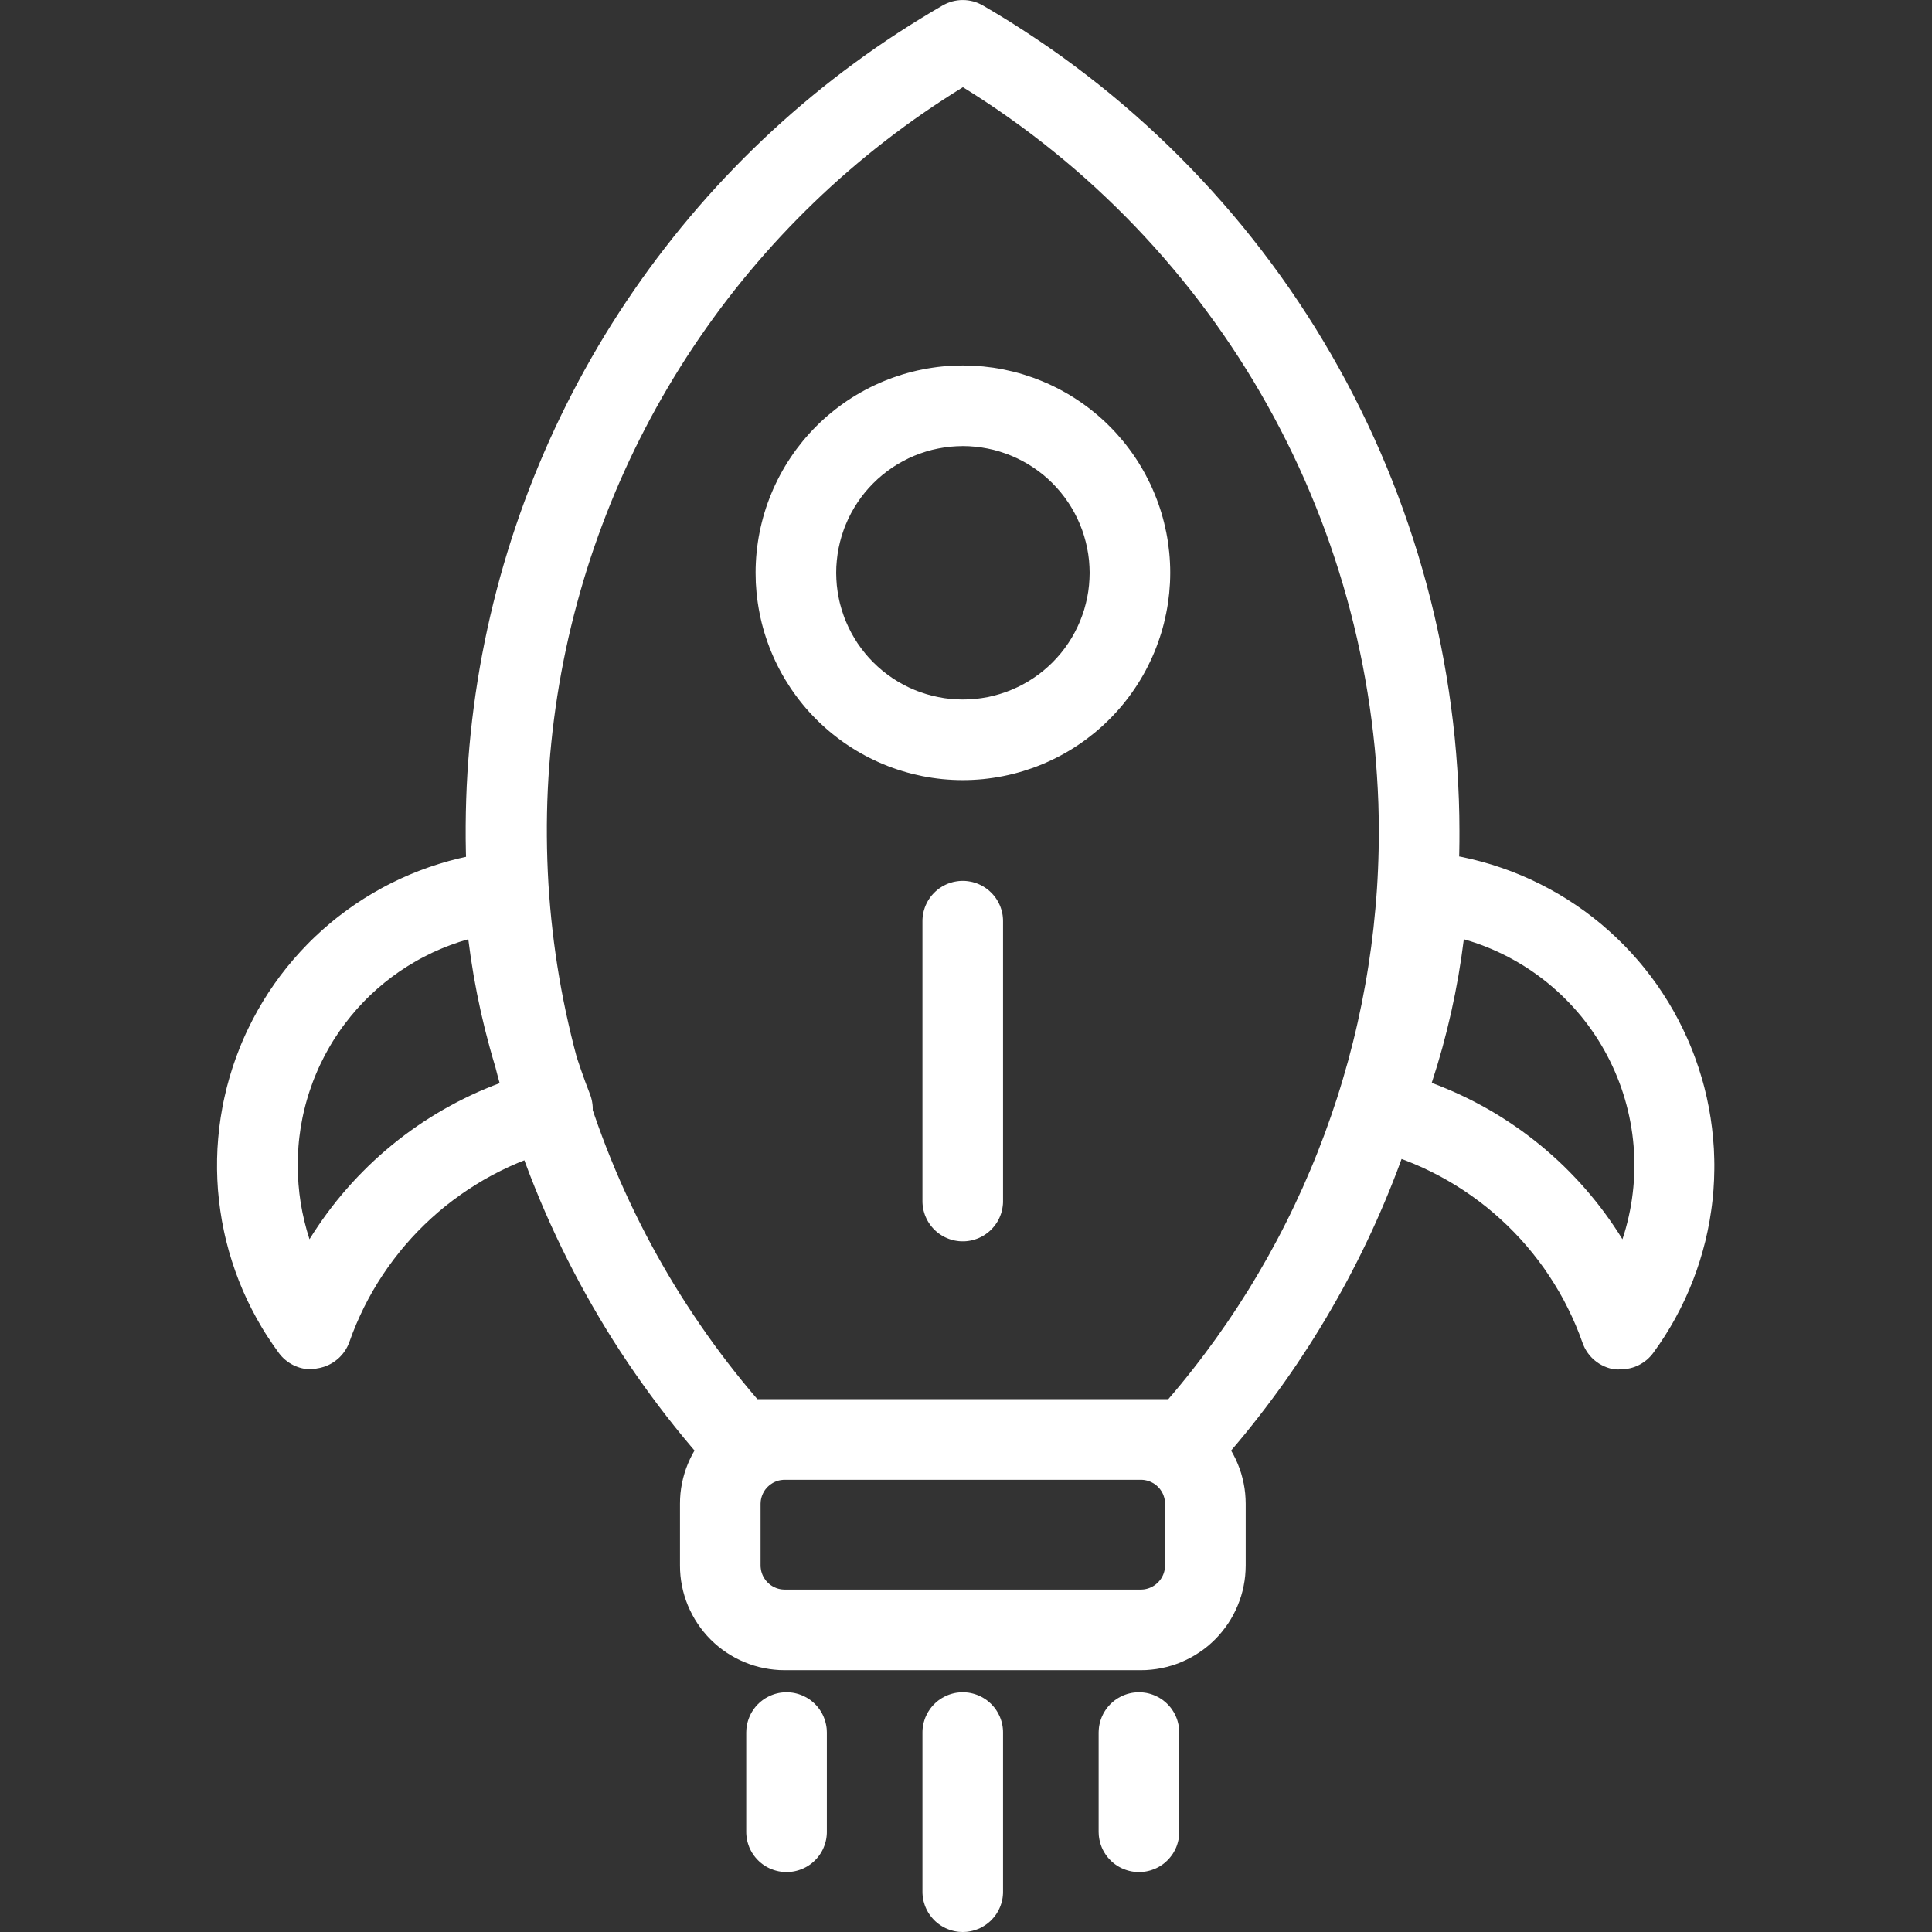 <svg xmlns="http://www.w3.org/2000/svg" xmlns:xlink="http://www.w3.org/1999/xlink" width="52" height="52" viewBox="0 0 52 52" fill="none">
<rect x="0" y="0" width="52" height="52" fill="#333333" stroke="none"/>
<path d="M31.944 39.829L19.894 39.829C19.875 39.829 19.857 39.829 19.838 39.828C19.819 39.827 19.8 39.826 19.781 39.825C19.762 39.823 19.743 39.821 19.725 39.818C19.706 39.815 19.687 39.812 19.669 39.809C19.65 39.805 19.632 39.801 19.614 39.796C19.595 39.792 19.577 39.787 19.559 39.781C19.541 39.776 19.523 39.77 19.505 39.763C19.487 39.757 19.47 39.75 19.453 39.742C19.435 39.735 19.418 39.727 19.401 39.719C19.384 39.711 19.367 39.702 19.351 39.693C19.334 39.684 19.318 39.675 19.302 39.664C19.286 39.655 19.27 39.644 19.254 39.633C19.239 39.623 19.224 39.611 19.209 39.6C19.194 39.588 19.179 39.576 19.165 39.564C19.15 39.552 19.136 39.539 19.123 39.526C19.109 39.513 19.096 39.5 19.083 39.486C18.765 39.132 18.458 38.77 18.161 38.398C17.864 38.028 17.578 37.648 17.302 37.261C17.026 36.875 16.761 36.48 16.506 36.079C16.252 35.677 16.01 35.269 15.778 34.853C15.547 34.438 15.327 34.017 15.119 33.59C14.911 33.162 14.715 32.729 14.531 32.291C14.348 31.853 14.176 31.41 14.017 30.962C13.857 30.514 13.711 30.062 13.576 29.606C13.442 29.15 13.321 28.691 13.212 28.228C13.104 27.765 13.008 27.3 12.925 26.832C12.842 26.364 12.773 25.894 12.716 25.422C12.66 24.95 12.616 24.477 12.586 24.003C12.556 23.529 12.538 23.054 12.534 22.578C12.531 22.103 12.54 21.628 12.562 21.153C12.585 20.679 12.62 20.205 12.669 19.732C12.718 19.259 12.78 18.788 12.855 18.319C12.93 17.849 13.018 17.383 13.119 16.918C13.22 16.454 13.334 15.992 13.46 15.534C13.587 15.076 13.726 14.622 13.878 14.171C14.03 13.721 14.194 13.275 14.371 12.834C14.548 12.393 14.736 11.957 14.937 11.526C15.138 11.095 15.351 10.671 15.575 10.252C15.8 9.833 16.036 9.42 16.283 9.014C16.531 8.609 16.789 8.21 17.059 7.819C17.328 7.427 17.609 7.043 17.9 6.668C18.19 6.292 18.492 5.924 18.803 5.565C19.114 5.206 19.435 4.856 19.766 4.515C20.097 4.173 20.437 3.842 20.786 3.519C21.136 3.197 21.494 2.884 21.86 2.582C22.227 2.279 22.602 1.987 22.985 1.706C23.367 1.424 23.758 1.153 24.156 0.893C24.554 0.634 24.959 0.385 25.37 0.147C25.391 0.135 25.412 0.124 25.433 0.114C25.454 0.103 25.475 0.093 25.497 0.084C25.519 0.075 25.541 0.067 25.564 0.059C25.586 0.051 25.609 0.044 25.632 0.038C25.654 0.032 25.678 0.026 25.701 0.022C25.724 0.017 25.747 0.013 25.771 0.01C25.794 0.007 25.818 0.005 25.842 0.003C25.865 0.002 25.889 0.001 25.913 0.001C25.936 0.001 25.96 0.002 25.984 0.003C26.007 0.005 26.031 0.007 26.054 0.01C26.078 0.013 26.101 0.017 26.124 0.022C26.148 0.026 26.171 0.032 26.194 0.038C26.216 0.044 26.239 0.051 26.262 0.059C26.284 0.067 26.306 0.075 26.328 0.084C26.35 0.093 26.371 0.103 26.392 0.114C26.414 0.124 26.434 0.135 26.455 0.147C26.697 0.288 26.937 0.432 27.174 0.58C27.411 0.729 27.646 0.881 27.878 1.037C28.111 1.192 28.34 1.352 28.568 1.515C28.795 1.679 29.019 1.846 29.241 2.017C29.463 2.187 29.681 2.361 29.898 2.539C30.113 2.717 30.327 2.898 30.537 3.083C30.747 3.268 30.954 3.456 31.158 3.648C31.362 3.839 31.563 4.034 31.76 4.232C31.958 4.43 32.152 4.631 32.343 4.836C32.534 5.04 32.722 5.248 32.906 5.458C33.091 5.669 33.272 5.882 33.449 6.098C33.626 6.315 33.8 6.534 33.97 6.756C34.14 6.978 34.307 7.203 34.47 7.431C34.633 7.658 34.792 7.888 34.947 8.121C35.102 8.354 35.254 8.589 35.402 8.826C35.549 9.064 35.693 9.304 35.833 9.546C35.973 9.789 36.109 10.033 36.241 10.28C36.373 10.527 36.5 10.775 36.624 11.027C36.748 11.277 36.868 11.53 36.983 11.785C37.099 12.04 37.21 12.296 37.317 12.555C37.425 12.813 37.527 13.074 37.626 13.335C37.725 13.597 37.819 13.861 37.909 14.125C37.999 14.39 38.085 14.657 38.167 14.924C38.248 15.192 38.325 15.461 38.398 15.731C38.471 16.001 38.539 16.273 38.603 16.545C38.666 16.817 38.726 17.091 38.781 17.365C38.836 17.64 38.886 17.915 38.932 18.191C38.978 18.467 39.019 18.743 39.056 19.021C39.093 19.298 39.126 19.576 39.154 19.854C39.181 20.133 39.205 20.412 39.223 20.691C39.242 20.97 39.256 21.249 39.266 21.529C39.276 21.808 39.281 22.088 39.281 22.368C39.282 22.563 39.28 22.758 39.276 22.954C39.271 23.149 39.265 23.344 39.256 23.539C39.247 23.734 39.236 23.929 39.223 24.123C39.21 24.318 39.195 24.513 39.177 24.707C39.16 24.902 39.14 25.096 39.118 25.29C39.096 25.484 39.072 25.677 39.045 25.871C39.019 26.064 38.99 26.257 38.959 26.45C38.928 26.643 38.895 26.835 38.86 27.027C38.825 27.219 38.787 27.411 38.748 27.602C38.708 27.793 38.666 27.983 38.622 28.174C38.578 28.364 38.532 28.553 38.484 28.743C38.435 28.932 38.385 29.12 38.332 29.308C38.279 29.496 38.225 29.683 38.168 29.87C38.111 30.057 38.052 30.243 37.99 30.428C37.929 30.614 37.866 30.798 37.8 30.982C37.735 31.166 37.667 31.349 37.598 31.532C37.528 31.714 37.457 31.895 37.383 32.076C37.309 32.257 37.233 32.437 37.155 32.616C37.078 32.795 36.998 32.973 36.916 33.15C36.834 33.327 36.75 33.503 36.664 33.679C36.578 33.854 36.49 34.028 36.4 34.201C36.31 34.375 36.218 34.547 36.124 34.718C36.03 34.889 35.934 35.059 35.836 35.228C35.739 35.397 35.639 35.565 35.537 35.731C35.436 35.898 35.332 36.063 35.227 36.228C35.121 36.392 35.014 36.555 34.905 36.717C34.796 36.879 34.685 37.039 34.572 37.199C34.459 37.358 34.344 37.516 34.228 37.672C34.111 37.829 33.993 37.984 33.873 38.138C33.753 38.292 33.632 38.445 33.508 38.596C33.385 38.747 33.259 38.897 33.133 39.045C33.005 39.194 32.877 39.34 32.747 39.486C32.734 39.499 32.721 39.513 32.707 39.526C32.694 39.539 32.68 39.551 32.666 39.564C32.652 39.576 32.637 39.588 32.622 39.599C32.608 39.611 32.593 39.622 32.577 39.633C32.562 39.643 32.546 39.654 32.531 39.664C32.515 39.674 32.498 39.683 32.482 39.692C32.466 39.701 32.449 39.71 32.432 39.718C32.416 39.726 32.398 39.734 32.381 39.742C32.364 39.749 32.347 39.756 32.329 39.762C32.312 39.769 32.294 39.775 32.276 39.78C32.258 39.786 32.24 39.791 32.222 39.795C32.204 39.8 32.185 39.804 32.167 39.808C32.149 39.812 32.13 39.815 32.112 39.817C32.093 39.82 32.075 39.822 32.056 39.824C32.037 39.826 32.019 39.827 32 39.828C31.981 39.829 31.963 39.829 31.944 39.829ZM20.385 37.659L31.445 37.659C31.558 37.528 31.67 37.395 31.78 37.261C31.89 37.127 31.999 36.992 32.106 36.855C32.213 36.719 32.319 36.581 32.423 36.442C32.527 36.303 32.63 36.163 32.731 36.022C32.832 35.881 32.931 35.739 33.029 35.596C33.127 35.453 33.223 35.308 33.318 35.163C33.413 35.017 33.505 34.871 33.597 34.724C33.688 34.576 33.778 34.428 33.866 34.278C33.954 34.129 34.041 33.978 34.126 33.827C34.21 33.675 34.293 33.523 34.375 33.37C34.456 33.217 34.536 33.063 34.614 32.907C34.692 32.753 34.768 32.597 34.842 32.44C34.917 32.283 34.99 32.126 35.061 31.968C35.132 31.809 35.201 31.65 35.268 31.49C35.336 31.33 35.401 31.17 35.465 31.009C35.529 30.847 35.591 30.685 35.652 30.522C35.712 30.36 35.77 30.196 35.827 30.032C35.884 29.868 35.938 29.704 35.992 29.539C36.044 29.373 36.096 29.208 36.145 29.041C36.194 28.875 36.242 28.708 36.288 28.541C36.333 28.373 36.377 28.205 36.419 28.037C36.461 27.869 36.501 27.7 36.539 27.531C36.577 27.361 36.613 27.192 36.648 27.022C36.682 26.852 36.714 26.681 36.745 26.51C36.776 26.34 36.804 26.168 36.831 25.997C36.858 25.826 36.883 25.654 36.906 25.482C36.929 25.31 36.95 25.138 36.969 24.965C36.988 24.793 37.005 24.62 37.02 24.447C37.036 24.274 37.049 24.102 37.061 23.928C37.072 23.755 37.082 23.582 37.089 23.409C37.097 23.235 37.102 23.062 37.106 22.889C37.11 22.715 37.112 22.542 37.112 22.368C37.111 22.119 37.107 21.869 37.099 21.62C37.09 21.37 37.078 21.121 37.061 20.872C37.045 20.623 37.025 20.374 37.001 20.126C36.976 19.878 36.948 19.63 36.916 19.382C36.884 19.135 36.848 18.888 36.808 18.641C36.768 18.395 36.724 18.149 36.677 17.904C36.629 17.66 36.577 17.415 36.522 17.172C36.466 16.929 36.407 16.686 36.344 16.445C36.281 16.204 36.214 15.963 36.143 15.724C36.072 15.485 35.998 15.247 35.919 15.01C35.841 14.773 35.759 14.537 35.673 14.303C35.587 14.069 35.498 13.835 35.404 13.604C35.311 13.373 35.214 13.143 35.114 12.914C35.013 12.686 34.909 12.459 34.801 12.234C34.694 12.009 34.582 11.786 34.467 11.564C34.353 11.342 34.234 11.123 34.112 10.905C33.991 10.687 33.865 10.471 33.737 10.257C33.608 10.044 33.476 9.832 33.341 9.622C33.205 9.413 33.067 9.205 32.925 9C32.783 8.795 32.638 8.592 32.489 8.391C32.341 8.19 32.189 7.992 32.035 7.796C31.88 7.601 31.722 7.407 31.561 7.216C31.401 7.026 31.237 6.837 31.07 6.652C30.903 6.466 30.733 6.283 30.561 6.103C30.388 5.923 30.213 5.745 30.035 5.571C29.856 5.396 29.675 5.224 29.492 5.055C29.308 4.886 29.122 4.72 28.933 4.557C28.744 4.394 28.552 4.235 28.358 4.078C28.164 3.921 27.968 3.767 27.769 3.616C27.57 3.466 27.369 3.318 27.165 3.174C26.961 3.029 26.756 2.888 26.548 2.751C26.34 2.613 26.129 2.478 25.917 2.347C25.556 2.569 25.202 2.8 24.854 3.04C24.505 3.281 24.164 3.531 23.829 3.79C23.494 4.049 23.167 4.317 22.847 4.593C22.526 4.87 22.214 5.155 21.909 5.449C21.604 5.743 21.308 6.044 21.019 6.354C20.731 6.663 20.451 6.981 20.179 7.306C19.908 7.63 19.646 7.962 19.392 8.301C19.139 8.64 18.895 8.986 18.66 9.338C18.425 9.69 18.2 10.049 17.985 10.413C17.77 10.777 17.564 11.147 17.369 11.523C17.174 11.898 16.989 12.278 16.814 12.664C16.639 13.049 16.475 13.439 16.321 13.834C16.168 14.228 16.024 14.626 15.892 15.028C15.76 15.43 15.639 15.836 15.529 16.244C15.418 16.653 15.319 17.064 15.231 17.478C15.143 17.892 15.067 18.308 15.001 18.726C14.936 19.145 14.881 19.564 14.839 19.985C14.796 20.406 14.764 20.828 14.744 21.251C14.724 21.674 14.716 22.097 14.719 22.52C14.722 22.943 14.736 23.366 14.761 23.788C14.787 24.211 14.824 24.632 14.873 25.053C14.921 25.473 14.981 25.892 15.052 26.309C15.123 26.726 15.206 27.141 15.3 27.554C15.393 27.967 15.498 28.377 15.614 28.784C15.729 29.191 15.856 29.595 15.993 29.995C16.131 30.395 16.279 30.791 16.438 31.184C16.597 31.576 16.767 31.964 16.947 32.347C17.127 32.73 17.317 33.108 17.517 33.48C17.718 33.853 17.928 34.22 18.148 34.582C18.369 34.943 18.599 35.298 18.838 35.647C19.077 35.996 19.326 36.339 19.584 36.674C19.842 37.01 20.109 37.338 20.385 37.659ZM8.378 36.856C8.357 36.856 8.336 36.856 8.315 36.855C8.294 36.853 8.274 36.852 8.253 36.849C8.232 36.847 8.211 36.844 8.191 36.84C8.17 36.836 8.149 36.832 8.129 36.827C8.109 36.822 8.088 36.817 8.068 36.811C8.048 36.805 8.028 36.798 8.009 36.791C7.989 36.784 7.969 36.777 7.95 36.768C7.931 36.76 7.912 36.751 7.893 36.742C7.874 36.733 7.856 36.722 7.838 36.712C7.82 36.702 7.802 36.691 7.784 36.679C7.767 36.668 7.749 36.656 7.733 36.643C7.716 36.631 7.699 36.618 7.683 36.604C7.667 36.591 7.651 36.577 7.636 36.563C7.621 36.548 7.606 36.534 7.591 36.518C7.577 36.503 7.563 36.488 7.55 36.472C7.536 36.456 7.523 36.439 7.51 36.422C7.455 36.348 7.401 36.272 7.348 36.195C7.295 36.119 7.243 36.041 7.193 35.963C7.142 35.885 7.093 35.805 7.045 35.725C6.998 35.645 6.951 35.565 6.906 35.483C6.861 35.402 6.817 35.32 6.775 35.237C6.732 35.154 6.691 35.07 6.651 34.986C6.612 34.902 6.573 34.817 6.536 34.731C6.5 34.646 6.464 34.56 6.43 34.473C6.396 34.386 6.363 34.299 6.332 34.211C6.301 34.123 6.271 34.035 6.243 33.946C6.215 33.858 6.188 33.769 6.162 33.679C6.137 33.589 6.113 33.499 6.091 33.409C6.068 33.318 6.047 33.228 6.028 33.136C6.009 33.045 5.991 32.954 5.974 32.862C5.958 32.771 5.943 32.679 5.93 32.587C5.916 32.494 5.904 32.402 5.894 32.309C5.884 32.217 5.875 32.124 5.867 32.031C5.86 31.938 5.854 31.845 5.85 31.752C5.846 31.659 5.843 31.566 5.842 31.473C5.841 31.38 5.841 31.287 5.843 31.194C5.845 31.101 5.848 31.008 5.853 30.915C5.858 30.822 5.865 30.729 5.873 30.636C5.881 30.543 5.89 30.45 5.901 30.358C5.912 30.265 5.925 30.173 5.939 30.081C5.953 29.989 5.969 29.897 5.986 29.805C6.003 29.714 6.021 29.623 6.042 29.532C6.062 29.441 6.083 29.35 6.106 29.26C6.129 29.17 6.154 29.08 6.18 28.99C6.206 28.901 6.233 28.812 6.262 28.724C6.291 28.635 6.322 28.547 6.354 28.459C6.386 28.372 6.419 28.285 6.454 28.198C6.488 28.112 6.524 28.026 6.562 27.941C6.6 27.856 6.638 27.771 6.679 27.687C6.719 27.603 6.761 27.52 6.804 27.437C6.847 27.355 6.891 27.273 6.937 27.192C6.983 27.111 7.03 27.03 7.078 26.951C7.127 26.871 7.176 26.792 7.227 26.714C7.278 26.636 7.331 26.559 7.384 26.483C7.438 26.407 7.493 26.331 7.548 26.257C7.604 26.183 7.662 26.109 7.72 26.037C7.779 25.964 7.838 25.892 7.899 25.822C7.96 25.751 8.022 25.682 8.085 25.613C8.148 25.545 8.212 25.477 8.277 25.411C8.342 25.344 8.409 25.279 8.476 25.215C8.544 25.15 8.612 25.087 8.682 25.025C8.751 24.963 8.822 24.902 8.893 24.843C8.965 24.783 9.037 24.724 9.111 24.667C9.184 24.61 9.258 24.554 9.334 24.499C9.409 24.444 9.485 24.39 9.562 24.338C9.639 24.286 9.717 24.235 9.796 24.185C9.875 24.135 9.954 24.087 10.034 24.04C10.115 23.992 10.196 23.947 10.278 23.902C10.36 23.858 10.442 23.814 10.525 23.773C10.608 23.731 10.692 23.69 10.777 23.651C10.861 23.612 10.947 23.575 11.033 23.538C11.118 23.502 11.205 23.467 11.292 23.434C11.379 23.401 11.466 23.369 11.554 23.338C11.642 23.308 11.731 23.279 11.82 23.251C11.909 23.223 11.998 23.197 12.088 23.172C12.178 23.148 12.268 23.125 12.358 23.103C12.449 23.081 12.54 23.061 12.631 23.042C12.722 23.024 12.814 23.006 12.906 22.991C12.998 22.975 13.09 22.961 13.182 22.948C13.274 22.936 13.367 22.924 13.459 22.915C13.477 22.913 13.496 22.912 13.514 22.91C13.532 22.91 13.55 22.909 13.568 22.909C13.586 22.909 13.605 22.91 13.623 22.91C13.641 22.911 13.659 22.913 13.677 22.914C13.695 22.916 13.713 22.919 13.731 22.921C13.749 22.924 13.767 22.927 13.785 22.931C13.803 22.934 13.821 22.938 13.838 22.943C13.856 22.947 13.873 22.952 13.891 22.958C13.908 22.963 13.925 22.969 13.943 22.975C13.96 22.981 13.977 22.988 13.993 22.995C14.01 23.002 14.027 23.01 14.043 23.018C14.059 23.026 14.076 23.034 14.092 23.043C14.107 23.052 14.123 23.061 14.139 23.07C14.154 23.08 14.169 23.09 14.184 23.1C14.199 23.11 14.214 23.121 14.229 23.132C14.243 23.143 14.257 23.154 14.271 23.166C14.285 23.178 14.299 23.19 14.312 23.203C14.325 23.215 14.338 23.228 14.351 23.241C14.363 23.254 14.376 23.267 14.388 23.281C14.4 23.295 14.411 23.309 14.422 23.323C14.434 23.337 14.445 23.352 14.455 23.367C14.466 23.382 14.476 23.397 14.486 23.412C14.495 23.427 14.505 23.443 14.514 23.459C14.523 23.475 14.531 23.491 14.539 23.507C14.547 23.523 14.555 23.54 14.563 23.556C14.57 23.573 14.577 23.59 14.583 23.607C14.59 23.624 14.596 23.641 14.601 23.658C14.607 23.676 14.612 23.693 14.617 23.711C14.622 23.728 14.626 23.746 14.63 23.764C14.634 23.782 14.637 23.799 14.64 23.817C14.643 23.835 14.646 23.853 14.648 23.871C14.65 23.89 14.651 23.908 14.653 23.926C14.668 24.162 14.688 24.398 14.712 24.634C14.736 24.87 14.765 25.105 14.799 25.339C14.832 25.574 14.87 25.808 14.912 26.041C14.955 26.274 15.002 26.506 15.053 26.737C15.104 26.968 15.16 27.199 15.221 27.428C15.281 27.657 15.345 27.885 15.414 28.111C15.483 28.338 15.557 28.563 15.635 28.787C15.712 29.011 15.794 29.233 15.881 29.454C15.887 29.472 15.894 29.49 15.9 29.508C15.906 29.526 15.911 29.545 15.916 29.563C15.921 29.582 15.926 29.601 15.93 29.619C15.934 29.638 15.937 29.657 15.94 29.676C15.943 29.695 15.946 29.714 15.948 29.733C15.95 29.752 15.951 29.771 15.953 29.791C15.953 29.81 15.954 29.829 15.954 29.848C15.954 29.868 15.953 29.887 15.952 29.906C15.951 29.925 15.95 29.944 15.948 29.963C15.946 29.983 15.943 30.002 15.94 30.02C15.937 30.04 15.933 30.058 15.929 30.077C15.925 30.096 15.921 30.115 15.915 30.133C15.911 30.152 15.905 30.17 15.899 30.188C15.893 30.207 15.886 30.225 15.879 30.243C15.872 30.261 15.865 30.278 15.857 30.296C15.849 30.313 15.841 30.331 15.832 30.348C15.823 30.365 15.814 30.381 15.804 30.398C15.794 30.415 15.784 30.431 15.774 30.447C15.763 30.463 15.752 30.479 15.741 30.494C15.729 30.51 15.717 30.525 15.705 30.54C15.693 30.555 15.68 30.569 15.667 30.583C15.654 30.597 15.641 30.611 15.627 30.625C15.613 30.638 15.599 30.651 15.585 30.664C15.57 30.677 15.556 30.689 15.541 30.701C15.525 30.713 15.51 30.724 15.494 30.735C15.479 30.747 15.463 30.757 15.447 30.767C15.43 30.778 15.414 30.788 15.397 30.797C15.38 30.806 15.363 30.815 15.346 30.824C15.329 30.832 15.311 30.84 15.294 30.848C15.276 30.855 15.258 30.863 15.24 30.869C15.222 30.876 15.204 30.882 15.185 30.888C15.167 30.893 15.149 30.898 15.13 30.903C15.048 30.923 14.967 30.945 14.886 30.968C14.806 30.991 14.725 31.015 14.645 31.04C14.565 31.066 14.485 31.092 14.406 31.12C14.327 31.148 14.248 31.177 14.17 31.207C14.091 31.237 14.014 31.268 13.936 31.301C13.859 31.334 13.782 31.367 13.706 31.402C13.629 31.437 13.553 31.474 13.478 31.511C13.403 31.548 13.328 31.587 13.254 31.626C13.18 31.666 13.107 31.707 13.034 31.748C12.961 31.791 12.889 31.834 12.818 31.878C12.746 31.922 12.676 31.967 12.606 32.013C12.536 32.059 12.466 32.107 12.398 32.155C12.329 32.204 12.261 32.253 12.194 32.304C12.127 32.354 12.061 32.406 11.995 32.458C11.93 32.511 11.865 32.565 11.801 32.619C11.738 32.674 11.675 32.729 11.612 32.786C11.55 32.842 11.489 32.9 11.429 32.958C11.368 33.016 11.309 33.076 11.25 33.136C11.192 33.196 11.134 33.257 11.078 33.319C11.021 33.381 10.965 33.444 10.911 33.508C10.856 33.572 10.802 33.636 10.75 33.702C10.697 33.767 10.645 33.833 10.595 33.9C10.544 33.967 10.494 34.035 10.446 34.103C10.397 34.172 10.35 34.241 10.303 34.311C10.257 34.381 10.212 34.452 10.167 34.523C10.123 34.594 10.08 34.666 10.038 34.739C9.996 34.812 9.955 34.885 9.915 34.959C9.875 35.033 9.837 35.108 9.799 35.183C9.762 35.258 9.726 35.334 9.691 35.41C9.655 35.486 9.621 35.563 9.589 35.64C9.556 35.718 9.524 35.795 9.494 35.874C9.464 35.952 9.434 36.031 9.407 36.11C9.403 36.122 9.398 36.133 9.394 36.145C9.389 36.156 9.385 36.168 9.38 36.179C9.375 36.191 9.37 36.202 9.365 36.213C9.36 36.224 9.354 36.235 9.349 36.246C9.343 36.257 9.337 36.268 9.331 36.279C9.325 36.29 9.319 36.301 9.313 36.311C9.307 36.322 9.3 36.332 9.293 36.343C9.287 36.353 9.28 36.363 9.273 36.373C9.266 36.384 9.259 36.394 9.251 36.404C9.244 36.413 9.236 36.423 9.229 36.433C9.221 36.443 9.213 36.452 9.205 36.461C9.197 36.471 9.189 36.48 9.18 36.489C9.172 36.498 9.164 36.507 9.155 36.516C9.146 36.525 9.137 36.533 9.129 36.542C9.12 36.55 9.11 36.559 9.101 36.567C9.092 36.575 9.083 36.583 9.073 36.591C9.064 36.599 9.054 36.607 9.044 36.614C9.034 36.622 9.025 36.629 9.015 36.637C9.005 36.644 8.994 36.651 8.984 36.658C8.974 36.665 8.964 36.671 8.953 36.678C8.943 36.684 8.932 36.691 8.921 36.697C8.911 36.703 8.9 36.709 8.889 36.715C8.878 36.721 8.867 36.726 8.856 36.732C8.845 36.737 8.834 36.742 8.822 36.747C8.811 36.752 8.8 36.757 8.788 36.762C8.777 36.767 8.765 36.771 8.754 36.775C8.742 36.78 8.73 36.784 8.719 36.788C8.707 36.791 8.695 36.795 8.683 36.798C8.672 36.802 8.66 36.805 8.648 36.808C8.636 36.811 8.624 36.814 8.612 36.817C8.6 36.819 8.587 36.822 8.575 36.824C8.563 36.826 8.551 36.828 8.539 36.83C8.486 36.843 8.432 36.852 8.378 36.856ZM12.604 25.28C12.522 25.303 12.441 25.328 12.36 25.354C12.279 25.381 12.198 25.409 12.118 25.439C12.038 25.468 11.959 25.5 11.88 25.533C11.802 25.566 11.724 25.6 11.646 25.636C11.569 25.672 11.493 25.71 11.417 25.75C11.341 25.789 11.266 25.829 11.192 25.872C11.118 25.914 11.045 25.958 10.973 26.003C10.9 26.049 10.829 26.095 10.758 26.143C10.688 26.192 10.619 26.241 10.55 26.292C10.482 26.343 10.415 26.395 10.348 26.449C10.282 26.503 10.217 26.558 10.153 26.614C10.089 26.671 10.026 26.728 9.964 26.787C9.903 26.846 9.842 26.906 9.783 26.968C9.724 27.029 9.666 27.091 9.609 27.155C9.552 27.219 9.497 27.284 9.443 27.35C9.389 27.416 9.336 27.483 9.285 27.551C9.233 27.619 9.183 27.688 9.135 27.758C9.086 27.828 9.039 27.899 8.993 27.971C8.948 28.044 8.903 28.116 8.861 28.19C8.818 28.264 8.777 28.339 8.737 28.414C8.698 28.49 8.659 28.566 8.623 28.643C8.586 28.72 8.551 28.798 8.518 28.877C8.484 28.955 8.453 29.034 8.422 29.114C8.392 29.194 8.364 29.274 8.337 29.355C8.31 29.436 8.284 29.517 8.261 29.599C8.237 29.681 8.215 29.764 8.195 29.847C8.174 29.93 8.156 30.013 8.139 30.096C8.122 30.18 8.107 30.264 8.093 30.348C8.08 30.432 8.068 30.517 8.058 30.602C8.048 30.686 8.039 30.771 8.033 30.856C8.026 30.941 8.021 31.026 8.018 31.111C8.015 31.197 8.013 31.282 8.014 31.367C8.014 31.536 8.02 31.704 8.034 31.872C8.047 32.04 8.067 32.207 8.093 32.374C8.12 32.54 8.153 32.705 8.193 32.869C8.232 33.033 8.278 33.195 8.33 33.355C8.367 33.295 8.405 33.235 8.443 33.176C8.482 33.117 8.52 33.058 8.56 33C8.599 32.941 8.639 32.883 8.68 32.826C8.721 32.768 8.762 32.711 8.804 32.654C8.846 32.598 8.888 32.541 8.931 32.486C8.974 32.43 9.018 32.374 9.062 32.319C9.106 32.265 9.151 32.21 9.196 32.156C9.241 32.102 9.287 32.049 9.334 31.996C9.38 31.942 9.427 31.89 9.474 31.838C9.522 31.786 9.57 31.734 9.619 31.683C9.667 31.632 9.716 31.582 9.766 31.532C9.815 31.482 9.865 31.432 9.916 31.383C9.967 31.334 10.018 31.285 10.069 31.238C10.121 31.19 10.173 31.142 10.226 31.095C10.278 31.048 10.332 31.002 10.385 30.956C10.439 30.91 10.493 30.865 10.547 30.821C10.602 30.776 10.657 30.732 10.712 30.688C10.768 30.645 10.823 30.602 10.88 30.559C10.936 30.517 10.993 30.475 11.05 30.434C11.107 30.393 11.165 30.352 11.223 30.312C11.281 30.272 11.339 30.233 11.398 30.194C11.457 30.155 11.516 30.117 11.576 30.08C11.635 30.042 11.695 30.005 11.756 29.969C11.816 29.933 11.877 29.897 11.938 29.862C11.999 29.827 12.061 29.793 12.123 29.759C12.184 29.725 12.247 29.692 12.309 29.659C12.372 29.627 12.434 29.595 12.498 29.564C12.561 29.532 12.624 29.502 12.688 29.472C12.752 29.442 12.816 29.413 12.881 29.384C12.945 29.356 13.01 29.328 13.075 29.301C13.14 29.274 13.205 29.247 13.271 29.221C13.336 29.195 13.402 29.17 13.468 29.146C13.365 28.831 13.269 28.515 13.182 28.196C13.094 27.877 13.014 27.556 12.942 27.234C12.87 26.911 12.806 26.587 12.749 26.261C12.693 25.935 12.645 25.608 12.604 25.28ZM43.625 36.856C43.57 36.861 43.515 36.861 43.46 36.856C43.448 36.855 43.436 36.853 43.423 36.85C43.411 36.848 43.399 36.846 43.387 36.843C43.375 36.84 43.363 36.838 43.351 36.835C43.339 36.831 43.327 36.828 43.315 36.825C43.303 36.821 43.292 36.818 43.28 36.814C43.268 36.81 43.256 36.806 43.245 36.802C43.233 36.797 43.222 36.793 43.21 36.788C43.199 36.784 43.187 36.779 43.176 36.774C43.165 36.769 43.154 36.764 43.143 36.758C43.132 36.753 43.12 36.747 43.109 36.741C43.099 36.736 43.088 36.73 43.077 36.723C43.066 36.717 43.056 36.711 43.045 36.705C43.035 36.698 43.024 36.691 43.014 36.684C43.004 36.678 42.994 36.67 42.984 36.663C42.974 36.656 42.964 36.649 42.954 36.641C42.944 36.633 42.935 36.626 42.925 36.618C42.916 36.61 42.906 36.602 42.897 36.594C42.888 36.586 42.879 36.577 42.87 36.569C42.861 36.56 42.852 36.551 42.843 36.543C42.835 36.534 42.826 36.525 42.818 36.516C42.809 36.507 42.801 36.497 42.793 36.488C42.785 36.478 42.777 36.469 42.77 36.459C42.762 36.45 42.754 36.44 42.747 36.43C42.74 36.42 42.733 36.41 42.725 36.4C42.718 36.39 42.712 36.379 42.705 36.369C42.698 36.359 42.692 36.348 42.685 36.337C42.679 36.327 42.673 36.316 42.667 36.305C42.661 36.294 42.655 36.284 42.65 36.273C42.644 36.261 42.639 36.25 42.634 36.239C42.629 36.228 42.623 36.217 42.619 36.205C42.614 36.194 42.609 36.182 42.605 36.171C42.6 36.159 42.596 36.148 42.592 36.136C42.564 36.057 42.535 35.978 42.505 35.9C42.474 35.822 42.443 35.744 42.41 35.666C42.377 35.589 42.343 35.512 42.308 35.436C42.273 35.36 42.237 35.284 42.199 35.209C42.162 35.134 42.123 35.059 42.084 34.985C42.044 34.911 42.003 34.838 41.961 34.765C41.919 34.693 41.876 34.62 41.831 34.549C41.787 34.478 41.742 34.407 41.695 34.337C41.649 34.267 41.602 34.198 41.553 34.129C41.504 34.061 41.455 33.993 41.404 33.926C41.353 33.859 41.302 33.793 41.249 33.728C41.196 33.662 41.143 33.598 41.088 33.534C41.033 33.47 40.978 33.407 40.921 33.345C40.864 33.283 40.807 33.222 40.748 33.162C40.69 33.102 40.63 33.042 40.57 32.984C40.51 32.926 40.448 32.868 40.386 32.812C40.324 32.755 40.261 32.7 40.197 32.645C40.134 32.591 40.069 32.537 40.004 32.484C39.938 32.432 39.872 32.38 39.805 32.33C39.737 32.279 39.67 32.23 39.601 32.181C39.532 32.133 39.463 32.086 39.393 32.039C39.323 31.993 39.252 31.948 39.181 31.904C39.109 31.86 39.037 31.817 38.965 31.775C38.892 31.733 38.818 31.692 38.744 31.652C38.67 31.613 38.596 31.574 38.52 31.537C38.445 31.5 38.369 31.463 38.293 31.428C38.217 31.393 38.14 31.36 38.062 31.327C37.985 31.294 37.907 31.263 37.829 31.233C37.751 31.203 37.672 31.174 37.593 31.146C37.513 31.118 37.434 31.091 37.354 31.066C37.273 31.041 37.193 31.017 37.112 30.994C37.032 30.971 36.95 30.95 36.869 30.929C36.85 30.924 36.832 30.919 36.813 30.914C36.795 30.908 36.776 30.902 36.758 30.896C36.74 30.889 36.722 30.882 36.705 30.875C36.687 30.867 36.669 30.859 36.652 30.851C36.635 30.842 36.618 30.833 36.601 30.824C36.584 30.814 36.568 30.805 36.551 30.794C36.535 30.784 36.519 30.773 36.503 30.762C36.488 30.751 36.472 30.74 36.457 30.728C36.442 30.716 36.427 30.703 36.413 30.691C36.398 30.678 36.384 30.665 36.37 30.651C36.357 30.638 36.343 30.624 36.33 30.61C36.317 30.596 36.305 30.581 36.292 30.566C36.28 30.552 36.269 30.536 36.257 30.521C36.246 30.505 36.235 30.489 36.224 30.473C36.214 30.457 36.203 30.441 36.194 30.424C36.184 30.408 36.175 30.391 36.166 30.374C36.157 30.357 36.148 30.34 36.14 30.322C36.132 30.305 36.124 30.287 36.117 30.269C36.11 30.251 36.103 30.233 36.097 30.215C36.091 30.197 36.085 30.178 36.08 30.16C36.075 30.141 36.07 30.122 36.066 30.104C36.062 30.085 36.059 30.066 36.055 30.047C36.052 30.028 36.05 30.009 36.048 29.99C36.045 29.971 36.044 29.951 36.043 29.932C36.042 29.913 36.041 29.894 36.041 29.874C36.041 29.855 36.042 29.836 36.043 29.817C36.044 29.797 36.046 29.778 36.048 29.759C36.05 29.74 36.053 29.721 36.056 29.702C36.059 29.683 36.063 29.664 36.067 29.645C36.071 29.626 36.076 29.608 36.081 29.589C36.086 29.571 36.092 29.552 36.098 29.534C36.104 29.516 36.111 29.498 36.118 29.48C36.204 29.259 36.286 29.037 36.364 28.813C36.441 28.589 36.514 28.364 36.583 28.137C36.652 27.91 36.717 27.683 36.777 27.453C36.837 27.224 36.893 26.994 36.944 26.763C36.995 26.532 37.042 26.299 37.085 26.066C37.127 25.833 37.165 25.6 37.199 25.365C37.232 25.131 37.261 24.895 37.286 24.66C37.311 24.424 37.331 24.188 37.346 23.952C37.347 23.934 37.349 23.916 37.351 23.897C37.353 23.879 37.355 23.861 37.358 23.843C37.361 23.825 37.365 23.808 37.369 23.79C37.373 23.772 37.377 23.754 37.382 23.737C37.386 23.719 37.392 23.702 37.397 23.684C37.403 23.667 37.409 23.65 37.415 23.633C37.422 23.616 37.429 23.599 37.436 23.582C37.443 23.566 37.451 23.549 37.459 23.533C37.468 23.517 37.476 23.501 37.485 23.485C37.494 23.469 37.503 23.454 37.513 23.438C37.523 23.423 37.533 23.408 37.544 23.393C37.554 23.378 37.565 23.363 37.576 23.349C37.587 23.335 37.599 23.321 37.611 23.307C37.623 23.293 37.635 23.28 37.648 23.267C37.661 23.254 37.673 23.241 37.687 23.229C37.7 23.216 37.714 23.204 37.728 23.192C37.741 23.18 37.756 23.169 37.77 23.158C37.785 23.147 37.799 23.136 37.814 23.126C37.829 23.116 37.844 23.106 37.86 23.096C37.876 23.087 37.891 23.078 37.907 23.069C37.923 23.06 37.939 23.052 37.956 23.044C37.972 23.036 37.989 23.028 38.005 23.021C38.022 23.014 38.039 23.007 38.056 23.001C38.073 22.995 38.09 22.989 38.108 22.984C38.125 22.978 38.143 22.973 38.16 22.969C38.178 22.964 38.196 22.96 38.214 22.957C38.231 22.953 38.249 22.95 38.267 22.947C38.285 22.945 38.303 22.942 38.321 22.941C38.34 22.939 38.358 22.937 38.376 22.936C38.394 22.936 38.412 22.935 38.431 22.935C38.449 22.935 38.467 22.936 38.485 22.937C38.503 22.938 38.521 22.939 38.539 22.941C38.632 22.951 38.724 22.962 38.816 22.975C38.908 22.987 39 23.002 39.091 23.017C39.182 23.033 39.274 23.051 39.365 23.069C39.456 23.088 39.546 23.108 39.636 23.13C39.727 23.152 39.817 23.175 39.906 23.2C39.996 23.225 40.085 23.251 40.173 23.278C40.262 23.306 40.35 23.335 40.438 23.366C40.526 23.396 40.613 23.428 40.699 23.461C40.786 23.495 40.872 23.53 40.958 23.566C41.043 23.602 41.128 23.64 41.212 23.678C41.297 23.718 41.38 23.758 41.463 23.8C41.546 23.841 41.628 23.884 41.71 23.929C41.791 23.973 41.872 24.019 41.952 24.066C42.032 24.113 42.111 24.161 42.19 24.211C42.268 24.261 42.346 24.312 42.423 24.364C42.5 24.416 42.575 24.47 42.651 24.524C42.726 24.579 42.8 24.635 42.873 24.692C42.946 24.749 43.018 24.807 43.09 24.867C43.161 24.927 43.231 24.987 43.3 25.049C43.37 25.111 43.438 25.174 43.505 25.238C43.572 25.302 43.639 25.367 43.704 25.433C43.769 25.499 43.833 25.567 43.896 25.635C43.959 25.703 44.02 25.772 44.081 25.843C44.142 25.913 44.201 25.984 44.259 26.057C44.318 26.129 44.375 26.202 44.431 26.276C44.486 26.35 44.541 26.425 44.595 26.501C44.648 26.577 44.7 26.654 44.751 26.732C44.802 26.809 44.852 26.888 44.9 26.967C44.948 27.047 44.995 27.127 45.041 27.207C45.087 27.288 45.131 27.37 45.174 27.452C45.217 27.534 45.259 27.617 45.299 27.701C45.34 27.785 45.378 27.869 45.416 27.954C45.453 28.039 45.49 28.124 45.524 28.21C45.559 28.296 45.593 28.383 45.624 28.47C45.656 28.558 45.687 28.645 45.716 28.733C45.745 28.822 45.772 28.91 45.798 28.999C45.825 29.088 45.849 29.178 45.873 29.268C45.896 29.358 45.917 29.448 45.938 29.539C45.958 29.629 45.977 29.72 45.994 29.811C46.011 29.903 46.027 29.994 46.041 30.086C46.055 30.178 46.068 30.27 46.079 30.362C46.09 30.454 46.1 30.546 46.108 30.639C46.117 30.731 46.123 30.824 46.129 30.916C46.134 31.009 46.137 31.102 46.139 31.195C46.142 31.288 46.142 31.38 46.141 31.473C46.14 31.566 46.138 31.659 46.134 31.752C46.13 31.845 46.124 31.937 46.118 32.03C46.111 32.122 46.102 32.215 46.092 32.307C46.082 32.399 46.071 32.492 46.057 32.584C46.044 32.675 46.03 32.767 46.014 32.858C45.998 32.95 45.98 33.041 45.961 33.132C45.942 33.223 45.922 33.313 45.9 33.404C45.877 33.494 45.854 33.584 45.829 33.673C45.804 33.763 45.778 33.852 45.75 33.94C45.722 34.029 45.693 34.117 45.662 34.204C45.631 34.292 45.599 34.379 45.565 34.466C45.532 34.552 45.497 34.638 45.46 34.724C45.424 34.809 45.386 34.894 45.347 34.978C45.308 35.062 45.267 35.146 45.225 35.228C45.183 35.311 45.14 35.393 45.095 35.475C45.05 35.556 45.005 35.637 44.957 35.717C44.91 35.797 44.861 35.876 44.812 35.954C44.762 36.032 44.71 36.11 44.658 36.187C44.606 36.263 44.552 36.339 44.497 36.414C44.484 36.431 44.471 36.447 44.458 36.464C44.444 36.48 44.431 36.496 44.416 36.511C44.402 36.527 44.387 36.542 44.372 36.556C44.356 36.571 44.341 36.585 44.325 36.599C44.308 36.612 44.292 36.626 44.275 36.638C44.258 36.651 44.241 36.663 44.223 36.675C44.206 36.687 44.188 36.698 44.169 36.709C44.151 36.719 44.133 36.729 44.114 36.739C44.095 36.748 44.076 36.758 44.056 36.766C44.037 36.774 44.017 36.782 43.998 36.79C43.978 36.797 43.958 36.804 43.937 36.81C43.917 36.816 43.897 36.821 43.876 36.826C43.856 36.831 43.835 36.836 43.814 36.839C43.793 36.843 43.772 36.846 43.751 36.849C43.73 36.851 43.709 36.853 43.688 36.854C43.667 36.856 43.646 36.856 43.625 36.856ZM38.535 29.146C38.601 29.17 38.667 29.195 38.733 29.221C38.798 29.247 38.863 29.273 38.928 29.301C38.993 29.328 39.058 29.356 39.122 29.384C39.187 29.413 39.251 29.442 39.315 29.472C39.379 29.502 39.442 29.532 39.505 29.563C39.568 29.594 39.631 29.626 39.694 29.659C39.756 29.691 39.818 29.724 39.88 29.758C39.942 29.792 40.003 29.826 40.065 29.861C40.126 29.896 40.186 29.932 40.247 29.968C40.307 30.005 40.367 30.041 40.427 30.079C40.486 30.117 40.545 30.155 40.604 30.194C40.663 30.232 40.721 30.272 40.779 30.312C40.837 30.352 40.895 30.392 40.952 30.433C41.009 30.475 41.066 30.516 41.122 30.559C41.179 30.601 41.234 30.644 41.29 30.688C41.345 30.731 41.4 30.775 41.455 30.82C41.509 30.864 41.563 30.91 41.617 30.956C41.67 31.001 41.723 31.048 41.776 31.095C41.828 31.141 41.88 31.189 41.932 31.237C41.983 31.285 42.035 31.333 42.085 31.382C42.136 31.431 42.186 31.481 42.235 31.531C42.285 31.581 42.334 31.632 42.382 31.683C42.431 31.734 42.479 31.785 42.526 31.837C42.574 31.89 42.621 31.942 42.667 31.995C42.713 32.048 42.759 32.102 42.804 32.156C42.849 32.21 42.894 32.264 42.938 32.319C42.982 32.374 43.026 32.429 43.069 32.485C43.112 32.541 43.154 32.597 43.196 32.654C43.238 32.711 43.279 32.768 43.319 32.825C43.36 32.883 43.4 32.941 43.439 32.999C43.479 33.058 43.517 33.117 43.556 33.176C43.594 33.235 43.631 33.295 43.668 33.355C43.702 33.254 43.733 33.152 43.761 33.05C43.789 32.947 43.815 32.844 43.838 32.74C43.861 32.636 43.882 32.532 43.9 32.427C43.918 32.322 43.933 32.217 43.945 32.112C43.958 32.006 43.968 31.9 43.975 31.794C43.982 31.688 43.987 31.582 43.989 31.476C43.991 31.369 43.99 31.263 43.986 31.157C43.983 31.05 43.977 30.944 43.968 30.838C43.959 30.732 43.948 30.627 43.934 30.521C43.919 30.416 43.903 30.311 43.883 30.206C43.864 30.102 43.842 29.998 43.817 29.895C43.792 29.791 43.765 29.688 43.735 29.586C43.705 29.484 43.673 29.383 43.638 29.283C43.603 29.182 43.565 29.083 43.525 28.984C43.485 28.886 43.443 28.788 43.398 28.692C43.353 28.595 43.306 28.5 43.256 28.406C43.206 28.312 43.154 28.22 43.1 28.128C43.046 28.037 42.989 27.947 42.93 27.858C42.871 27.77 42.81 27.683 42.747 27.597C42.684 27.512 42.618 27.428 42.551 27.346C42.483 27.264 42.413 27.183 42.342 27.105C42.27 27.026 42.197 26.95 42.121 26.875C42.046 26.8 41.969 26.727 41.889 26.656C41.81 26.585 41.73 26.516 41.647 26.449C41.564 26.382 41.48 26.317 41.394 26.254C41.308 26.192 41.221 26.131 41.132 26.073C41.043 26.014 40.953 25.958 40.861 25.905C40.769 25.851 40.676 25.799 40.582 25.75C40.487 25.701 40.392 25.655 40.295 25.61C40.199 25.566 40.101 25.524 40.002 25.485C39.903 25.446 39.804 25.409 39.703 25.375C39.602 25.34 39.501 25.309 39.399 25.28C39.358 25.608 39.31 25.935 39.254 26.261C39.197 26.587 39.133 26.911 39.061 27.234C38.989 27.556 38.909 27.877 38.822 28.196C38.734 28.515 38.638 28.831 38.535 29.146ZM30.712 44.953L21.113 44.953C21.067 44.953 21.021 44.952 20.976 44.95C20.93 44.947 20.884 44.944 20.838 44.939C20.792 44.935 20.746 44.929 20.701 44.922C20.655 44.915 20.61 44.907 20.565 44.898C20.52 44.889 20.475 44.879 20.43 44.868C20.385 44.857 20.341 44.844 20.297 44.831C20.253 44.818 20.209 44.803 20.166 44.787C20.123 44.772 20.08 44.755 20.037 44.737C19.995 44.72 19.953 44.701 19.911 44.681C19.869 44.662 19.828 44.641 19.788 44.619C19.747 44.597 19.707 44.575 19.668 44.551C19.628 44.527 19.589 44.503 19.551 44.477C19.513 44.451 19.475 44.425 19.438 44.397C19.401 44.37 19.365 44.342 19.329 44.312C19.294 44.283 19.259 44.253 19.225 44.222C19.191 44.191 19.158 44.159 19.125 44.127C19.093 44.094 19.061 44.061 19.03 44.027C18.999 43.993 18.969 43.958 18.94 43.922C18.911 43.886 18.882 43.85 18.855 43.813C18.828 43.776 18.801 43.739 18.776 43.7C18.75 43.662 18.725 43.623 18.702 43.584C18.678 43.544 18.655 43.504 18.634 43.463C18.612 43.423 18.591 43.382 18.572 43.34C18.552 43.298 18.533 43.256 18.516 43.214C18.498 43.171 18.482 43.128 18.466 43.085C18.451 43.041 18.436 42.998 18.423 42.954C18.409 42.91 18.397 42.865 18.386 42.821C18.375 42.776 18.365 42.731 18.356 42.686C18.347 42.641 18.339 42.595 18.332 42.55C18.325 42.504 18.32 42.459 18.315 42.413C18.311 42.367 18.307 42.321 18.305 42.275C18.303 42.229 18.302 42.183 18.302 42.137L18.302 40.471C18.302 40.425 18.303 40.379 18.305 40.333C18.307 40.287 18.311 40.241 18.315 40.195C18.32 40.15 18.325 40.104 18.332 40.058C18.339 40.013 18.347 39.968 18.356 39.922C18.365 39.877 18.375 39.832 18.386 39.788C18.397 39.743 18.41 39.699 18.423 39.655C18.436 39.611 18.451 39.567 18.466 39.524C18.482 39.48 18.498 39.437 18.516 39.395C18.533 39.352 18.552 39.31 18.572 39.269C18.591 39.227 18.612 39.186 18.634 39.145C18.655 39.105 18.678 39.065 18.702 39.025C18.726 38.986 18.75 38.947 18.776 38.909C18.801 38.87 18.828 38.833 18.855 38.796C18.883 38.759 18.911 38.723 18.94 38.687C18.969 38.651 18.999 38.617 19.03 38.583C19.061 38.548 19.093 38.515 19.125 38.483C19.158 38.45 19.191 38.418 19.225 38.387C19.259 38.357 19.294 38.327 19.33 38.297C19.365 38.268 19.402 38.24 19.439 38.212C19.476 38.185 19.513 38.158 19.551 38.133C19.59 38.107 19.628 38.083 19.668 38.059C19.707 38.035 19.747 38.013 19.788 37.991C19.829 37.969 19.87 37.949 19.911 37.929C19.953 37.909 19.995 37.891 20.038 37.873C20.08 37.855 20.123 37.839 20.166 37.823C20.21 37.808 20.253 37.794 20.297 37.78C20.341 37.767 20.386 37.755 20.43 37.743C20.475 37.732 20.52 37.722 20.565 37.713C20.61 37.704 20.655 37.696 20.701 37.69C20.747 37.683 20.792 37.677 20.838 37.673C20.884 37.668 20.93 37.665 20.976 37.663C21.021 37.66 21.067 37.659 21.113 37.659L30.712 37.659C30.758 37.659 30.804 37.66 30.85 37.662C30.896 37.665 30.942 37.668 30.987 37.673C31.033 37.677 31.079 37.683 31.125 37.69C31.17 37.696 31.215 37.704 31.261 37.713C31.306 37.722 31.351 37.732 31.395 37.743C31.44 37.755 31.484 37.767 31.528 37.78C31.572 37.794 31.616 37.808 31.66 37.823C31.703 37.839 31.746 37.855 31.788 37.873C31.831 37.891 31.873 37.909 31.915 37.929C31.956 37.949 31.997 37.969 32.038 37.991C32.079 38.013 32.119 38.035 32.158 38.059C32.198 38.083 32.236 38.107 32.275 38.133C32.313 38.158 32.351 38.185 32.388 38.212C32.425 38.24 32.461 38.268 32.497 38.297C32.532 38.326 32.567 38.356 32.601 38.387C32.635 38.418 32.669 38.45 32.701 38.482C32.734 38.515 32.766 38.548 32.797 38.582C32.828 38.616 32.858 38.651 32.887 38.687C32.916 38.722 32.944 38.759 32.972 38.796C32.999 38.833 33.026 38.87 33.052 38.908C33.077 38.947 33.102 38.986 33.126 39.025C33.149 39.065 33.172 39.105 33.194 39.145C33.215 39.186 33.236 39.227 33.256 39.268C33.276 39.31 33.294 39.352 33.312 39.395C33.33 39.437 33.346 39.48 33.362 39.523C33.377 39.567 33.392 39.61 33.406 39.654C33.419 39.698 33.431 39.743 33.442 39.787C33.454 39.832 33.464 39.877 33.473 39.922C33.482 39.967 33.49 40.013 33.497 40.058C33.504 40.104 33.509 40.149 33.514 40.195C33.518 40.241 33.522 40.287 33.524 40.333C33.526 40.379 33.528 40.425 33.528 40.471L33.528 42.137C33.528 42.183 33.526 42.229 33.524 42.275C33.522 42.321 33.518 42.367 33.514 42.413C33.509 42.459 33.504 42.505 33.497 42.55C33.49 42.596 33.482 42.641 33.473 42.686C33.464 42.731 33.454 42.776 33.443 42.821C33.431 42.866 33.419 42.91 33.406 42.954C33.392 42.998 33.378 43.042 33.362 43.085C33.346 43.129 33.33 43.172 33.312 43.214C33.295 43.257 33.276 43.299 33.256 43.34C33.236 43.382 33.216 43.423 33.194 43.464C33.172 43.504 33.149 43.544 33.126 43.584C33.102 43.623 33.077 43.662 33.052 43.701C33.026 43.739 33 43.776 32.972 43.813C32.945 43.85 32.916 43.887 32.887 43.922C32.858 43.958 32.828 43.993 32.797 44.027C32.766 44.061 32.734 44.094 32.702 44.127C32.669 44.16 32.636 44.191 32.602 44.222C32.568 44.253 32.533 44.283 32.497 44.313C32.461 44.342 32.425 44.37 32.388 44.398C32.351 44.425 32.313 44.452 32.275 44.477C32.237 44.503 32.198 44.528 32.158 44.551C32.119 44.575 32.079 44.598 32.038 44.619C31.998 44.641 31.956 44.662 31.915 44.681C31.873 44.701 31.831 44.72 31.789 44.738C31.746 44.755 31.703 44.772 31.66 44.788C31.616 44.803 31.573 44.818 31.529 44.831C31.485 44.844 31.44 44.857 31.395 44.868C31.351 44.879 31.306 44.889 31.261 44.898C31.215 44.907 31.17 44.915 31.125 44.922C31.079 44.929 31.033 44.935 30.988 44.939C30.942 44.944 30.896 44.947 30.85 44.95C30.804 44.952 30.758 44.953 30.712 44.953ZM21.113 39.829C21.103 39.829 21.093 39.829 21.082 39.83C21.072 39.831 21.061 39.831 21.051 39.833C21.04 39.834 21.03 39.835 21.02 39.837C21.009 39.838 20.999 39.84 20.989 39.842C20.979 39.844 20.968 39.847 20.958 39.849C20.948 39.852 20.938 39.855 20.928 39.858C20.918 39.861 20.908 39.865 20.898 39.868C20.889 39.872 20.879 39.876 20.869 39.88C20.86 39.884 20.85 39.888 20.84 39.893C20.831 39.897 20.822 39.902 20.812 39.907C20.803 39.912 20.794 39.917 20.785 39.923C20.776 39.928 20.767 39.934 20.759 39.94C20.75 39.945 20.741 39.951 20.733 39.958C20.725 39.964 20.716 39.97 20.708 39.977C20.7 39.984 20.692 39.991 20.685 39.998C20.677 40.005 20.669 40.012 20.662 40.019C20.654 40.027 20.647 40.034 20.64 40.042C20.633 40.05 20.626 40.058 20.62 40.066C20.613 40.074 20.607 40.082 20.6 40.09C20.594 40.099 20.588 40.107 20.582 40.116C20.576 40.125 20.571 40.134 20.565 40.142C20.56 40.151 20.555 40.161 20.55 40.17C20.545 40.179 20.54 40.188 20.535 40.198C20.531 40.207 20.526 40.217 20.523 40.226C20.518 40.236 20.515 40.246 20.511 40.256C20.507 40.266 20.504 40.275 20.501 40.285C20.498 40.295 20.495 40.306 20.492 40.316C20.49 40.326 20.487 40.336 20.485 40.346C20.483 40.356 20.481 40.367 20.479 40.377C20.478 40.387 20.476 40.398 20.475 40.408C20.474 40.419 20.473 40.429 20.473 40.44C20.472 40.45 20.471 40.46 20.471 40.471L20.471 42.137C20.471 42.148 20.472 42.158 20.472 42.169C20.473 42.179 20.474 42.19 20.475 42.2C20.476 42.211 20.477 42.221 20.479 42.231C20.48 42.242 20.482 42.252 20.484 42.262C20.486 42.273 20.489 42.283 20.491 42.293C20.494 42.303 20.497 42.313 20.5 42.324C20.503 42.334 20.506 42.344 20.51 42.353C20.513 42.363 20.517 42.373 20.521 42.383C20.525 42.393 20.53 42.402 20.534 42.412C20.539 42.421 20.543 42.431 20.548 42.44C20.553 42.449 20.558 42.458 20.564 42.467C20.569 42.476 20.575 42.485 20.581 42.494C20.587 42.503 20.593 42.511 20.599 42.52C20.605 42.528 20.611 42.536 20.618 42.545C20.625 42.553 20.632 42.561 20.639 42.569C20.646 42.576 20.653 42.584 20.66 42.591C20.668 42.599 20.675 42.606 20.683 42.613C20.691 42.62 20.699 42.627 20.707 42.634C20.715 42.641 20.723 42.647 20.732 42.654C20.74 42.66 20.749 42.666 20.757 42.672C20.766 42.678 20.775 42.683 20.784 42.689C20.793 42.694 20.802 42.7 20.811 42.705C20.821 42.71 20.83 42.714 20.839 42.719C20.849 42.724 20.858 42.728 20.868 42.732C20.878 42.736 20.887 42.74 20.897 42.744C20.907 42.747 20.917 42.751 20.927 42.754C20.937 42.757 20.947 42.76 20.958 42.763C20.968 42.765 20.978 42.768 20.988 42.77C20.998 42.772 21.009 42.774 21.019 42.776C21.03 42.777 21.04 42.779 21.051 42.78C21.061 42.781 21.072 42.782 21.082 42.782C21.093 42.783 21.103 42.783 21.113 42.784L30.712 42.784C30.722 42.783 30.733 42.783 30.743 42.782C30.754 42.782 30.764 42.781 30.775 42.78C30.785 42.779 30.796 42.777 30.806 42.776C30.817 42.774 30.827 42.772 30.837 42.77C30.848 42.768 30.858 42.765 30.868 42.763C30.878 42.76 30.888 42.757 30.898 42.754C30.909 42.751 30.918 42.747 30.928 42.744C30.938 42.74 30.948 42.736 30.958 42.732C30.968 42.728 30.977 42.724 30.987 42.719C30.996 42.715 31.005 42.71 31.015 42.705C31.024 42.7 31.033 42.694 31.042 42.689C31.051 42.684 31.06 42.678 31.069 42.672C31.078 42.666 31.086 42.66 31.095 42.654C31.103 42.647 31.111 42.641 31.119 42.634C31.128 42.627 31.136 42.621 31.143 42.614C31.151 42.606 31.159 42.599 31.166 42.592C31.174 42.584 31.181 42.577 31.188 42.569C31.195 42.561 31.202 42.553 31.209 42.545C31.215 42.537 31.222 42.529 31.228 42.52C31.235 42.512 31.241 42.503 31.247 42.494C31.253 42.486 31.258 42.477 31.264 42.468C31.269 42.459 31.274 42.449 31.279 42.44C31.284 42.431 31.289 42.422 31.294 42.412C31.298 42.403 31.303 42.393 31.307 42.383C31.311 42.373 31.315 42.364 31.318 42.354C31.322 42.344 31.325 42.334 31.328 42.324C31.332 42.314 31.334 42.304 31.337 42.293C31.34 42.283 31.342 42.273 31.344 42.263C31.346 42.252 31.348 42.242 31.35 42.231C31.352 42.221 31.353 42.211 31.354 42.2C31.355 42.19 31.356 42.179 31.357 42.169C31.358 42.158 31.358 42.148 31.358 42.137L31.358 40.471C31.358 40.46 31.358 40.45 31.357 40.439C31.356 40.429 31.355 40.418 31.354 40.408C31.353 40.397 31.352 40.387 31.35 40.377C31.348 40.366 31.346 40.356 31.344 40.346C31.342 40.335 31.34 40.325 31.337 40.315C31.334 40.305 31.331 40.295 31.328 40.285C31.325 40.275 31.322 40.265 31.318 40.255C31.315 40.245 31.311 40.235 31.307 40.225C31.302 40.216 31.298 40.206 31.294 40.197C31.289 40.187 31.284 40.178 31.279 40.169C31.274 40.159 31.269 40.15 31.264 40.141C31.258 40.132 31.252 40.123 31.246 40.115C31.241 40.106 31.234 40.097 31.228 40.089C31.222 40.081 31.215 40.072 31.209 40.064C31.202 40.056 31.195 40.048 31.188 40.041C31.181 40.033 31.174 40.025 31.166 40.018C31.159 40.01 31.151 40.003 31.143 39.996C31.135 39.989 31.127 39.982 31.119 39.975C31.111 39.969 31.103 39.962 31.094 39.956C31.086 39.95 31.077 39.944 31.069 39.938C31.06 39.932 31.051 39.927 31.042 39.921C31.033 39.916 31.024 39.911 31.014 39.906C31.005 39.901 30.996 39.896 30.986 39.891C30.977 39.887 30.967 39.883 30.957 39.879C30.948 39.874 30.938 39.871 30.928 39.867C30.918 39.864 30.908 39.86 30.898 39.857C30.888 39.854 30.878 39.851 30.868 39.849C30.858 39.846 30.847 39.844 30.837 39.842C30.827 39.84 30.816 39.838 30.806 39.836C30.796 39.835 30.785 39.833 30.775 39.832C30.764 39.831 30.754 39.83 30.743 39.83C30.733 39.829 30.722 39.829 30.712 39.829L21.113 39.829ZM25.913 20.997C25.821 20.997 25.73 20.994 25.639 20.99C25.548 20.985 25.457 20.979 25.366 20.97C25.275 20.961 25.184 20.949 25.094 20.936C25.004 20.922 24.914 20.907 24.824 20.889C24.735 20.871 24.646 20.851 24.557 20.829C24.468 20.806 24.381 20.782 24.293 20.755C24.206 20.729 24.119 20.7 24.033 20.669C23.947 20.639 23.862 20.606 23.778 20.571C23.694 20.536 23.61 20.498 23.528 20.459C23.445 20.42 23.363 20.379 23.283 20.336C23.203 20.293 23.123 20.248 23.045 20.201C22.967 20.154 22.89 20.105 22.814 20.054C22.738 20.004 22.663 19.951 22.59 19.896C22.517 19.842 22.445 19.786 22.374 19.728C22.303 19.67 22.235 19.61 22.167 19.549C22.099 19.488 22.033 19.425 21.969 19.36C21.904 19.295 21.841 19.229 21.78 19.162C21.719 19.094 21.659 19.025 21.601 18.954C21.543 18.883 21.487 18.811 21.433 18.738C21.378 18.665 21.326 18.59 21.275 18.514C21.225 18.438 21.176 18.361 21.129 18.283C21.082 18.204 21.037 18.125 20.994 18.044C20.951 17.964 20.91 17.882 20.871 17.8C20.832 17.717 20.795 17.634 20.76 17.549C20.725 17.465 20.693 17.38 20.662 17.294C20.631 17.208 20.603 17.121 20.576 17.034C20.55 16.946 20.525 16.858 20.503 16.77C20.481 16.681 20.461 16.592 20.444 16.502C20.426 16.413 20.41 16.323 20.397 16.233C20.383 16.142 20.372 16.052 20.363 15.961C20.355 15.87 20.348 15.779 20.343 15.688C20.339 15.596 20.337 15.505 20.337 15.414C20.337 15.323 20.339 15.231 20.344 15.14C20.348 15.049 20.355 14.958 20.364 14.867C20.373 14.776 20.384 14.686 20.398 14.595C20.411 14.505 20.427 14.415 20.445 14.325C20.462 14.236 20.483 14.147 20.505 14.058C20.527 13.97 20.551 13.882 20.578 13.794C20.604 13.707 20.633 13.62 20.664 13.534C20.695 13.448 20.728 13.363 20.763 13.279C20.797 13.195 20.834 13.111 20.874 13.029C20.913 12.946 20.954 12.865 20.997 12.784C21.04 12.704 21.085 12.624 21.132 12.546C21.179 12.468 21.228 12.391 21.279 12.315C21.329 12.239 21.382 12.164 21.436 12.091C21.491 12.018 21.547 11.946 21.605 11.875C21.663 11.805 21.723 11.735 21.784 11.668C21.845 11.6 21.908 11.534 21.973 11.47C22.037 11.405 22.103 11.342 22.171 11.281C22.239 11.22 22.308 11.16 22.379 11.102C22.449 11.044 22.521 10.988 22.595 10.934C22.668 10.879 22.742 10.827 22.818 10.776C22.894 10.725 22.971 10.677 23.05 10.63C23.128 10.583 23.208 10.538 23.288 10.495C23.369 10.452 23.45 10.411 23.533 10.372C23.615 10.333 23.699 10.296 23.783 10.261C23.867 10.226 23.953 10.193 24.039 10.162C24.125 10.132 24.211 10.103 24.299 10.076C24.386 10.05 24.474 10.026 24.563 10.004C24.651 9.981 24.74 9.961 24.83 9.944C24.919 9.926 25.009 9.91 25.1 9.897C25.19 9.883 25.281 9.872 25.372 9.863C25.462 9.854 25.553 9.848 25.645 9.843C25.736 9.839 25.827 9.837 25.918 9.837C26.01 9.837 26.101 9.839 26.192 9.843C26.283 9.848 26.374 9.855 26.465 9.864C26.556 9.873 26.647 9.884 26.737 9.897C26.827 9.911 26.917 9.926 27.007 9.944C27.096 9.962 27.185 9.982 27.274 10.004C27.363 10.026 27.451 10.051 27.538 10.077C27.625 10.104 27.712 10.133 27.798 10.163C27.884 10.194 27.969 10.227 28.053 10.262C28.138 10.297 28.221 10.334 28.304 10.373C28.386 10.412 28.468 10.453 28.548 10.496C28.629 10.539 28.708 10.584 28.787 10.631C28.865 10.678 28.942 10.727 29.018 10.778C29.094 10.828 29.168 10.881 29.242 10.935C29.315 10.99 29.387 11.046 29.457 11.104C29.528 11.162 29.597 11.221 29.665 11.283C29.733 11.344 29.799 11.407 29.863 11.472C29.928 11.536 29.991 11.602 30.052 11.67C30.113 11.738 30.173 11.807 30.231 11.877C30.289 11.948 30.345 12.02 30.399 12.093C30.454 12.166 30.506 12.241 30.557 12.317C30.608 12.393 30.657 12.47 30.703 12.548C30.75 12.627 30.795 12.706 30.838 12.787C30.881 12.867 30.922 12.949 30.962 13.031C31 13.114 31.038 13.197 31.072 13.282C31.107 13.366 31.14 13.451 31.171 13.537C31.202 13.623 31.23 13.71 31.257 13.797C31.283 13.885 31.308 13.973 31.33 14.061C31.352 14.15 31.372 14.239 31.39 14.328C31.408 14.418 31.423 14.508 31.437 14.598C31.45 14.688 31.461 14.779 31.47 14.87C31.479 14.961 31.486 15.052 31.49 15.143C31.495 15.234 31.497 15.325 31.497 15.417C31.497 15.508 31.494 15.599 31.49 15.691C31.485 15.782 31.478 15.873 31.469 15.964C31.46 16.055 31.449 16.145 31.436 16.235C31.422 16.326 31.406 16.416 31.388 16.505C31.37 16.595 31.35 16.684 31.328 16.773C31.306 16.861 31.281 16.949 31.255 17.036C31.228 17.124 31.199 17.21 31.168 17.296C31.137 17.382 31.105 17.468 31.07 17.552C31.035 17.636 30.997 17.72 30.958 17.802C30.919 17.885 30.878 17.966 30.835 18.047C30.792 18.127 30.747 18.207 30.7 18.285C30.653 18.363 30.604 18.44 30.553 18.516C30.502 18.592 30.45 18.667 30.395 18.74C30.341 18.813 30.285 18.885 30.227 18.956C30.169 19.026 30.109 19.096 30.048 19.163C29.986 19.231 29.923 19.297 29.859 19.361C29.794 19.426 29.728 19.489 29.66 19.55C29.592 19.612 29.523 19.671 29.453 19.729C29.382 19.787 29.31 19.843 29.237 19.898C29.163 19.952 29.089 20.005 29.013 20.055C28.937 20.106 28.86 20.155 28.781 20.202C28.703 20.249 28.624 20.294 28.543 20.337C28.462 20.38 28.381 20.421 28.298 20.46C28.216 20.499 28.132 20.536 28.048 20.571C27.964 20.606 27.878 20.639 27.793 20.67C27.706 20.7 27.62 20.729 27.532 20.756C27.445 20.782 27.357 20.807 27.268 20.829C27.18 20.851 27.091 20.871 27.001 20.889C26.912 20.907 26.822 20.922 26.731 20.936C26.641 20.949 26.55 20.961 26.46 20.97C26.369 20.979 26.278 20.985 26.186 20.99C26.095 20.994 26.004 20.997 25.913 20.997ZM25.913 12.006C25.857 12.006 25.801 12.008 25.745 12.011C25.689 12.013 25.634 12.018 25.578 12.023C25.523 12.029 25.468 12.036 25.412 12.044C25.357 12.052 25.302 12.062 25.247 12.073C25.193 12.084 25.138 12.096 25.084 12.109C25.03 12.123 24.976 12.138 24.923 12.154C24.87 12.171 24.817 12.188 24.764 12.207C24.712 12.226 24.66 12.246 24.608 12.267C24.556 12.289 24.506 12.311 24.455 12.335C24.405 12.359 24.355 12.384 24.306 12.411C24.257 12.437 24.208 12.465 24.16 12.493C24.113 12.522 24.065 12.552 24.019 12.583C23.973 12.614 23.927 12.646 23.882 12.68C23.837 12.713 23.794 12.747 23.75 12.783C23.707 12.818 23.665 12.855 23.624 12.892C23.582 12.93 23.542 12.968 23.503 13.008C23.463 13.047 23.425 13.088 23.387 13.129C23.35 13.17 23.314 13.213 23.278 13.256C23.243 13.299 23.209 13.343 23.175 13.388C23.142 13.433 23.11 13.478 23.079 13.525C23.048 13.571 23.018 13.618 22.99 13.666C22.961 13.714 22.934 13.763 22.907 13.812C22.881 13.861 22.856 13.911 22.832 13.962C22.809 14.012 22.786 14.063 22.765 14.115C22.743 14.166 22.723 14.218 22.705 14.271C22.686 14.323 22.669 14.376 22.652 14.43C22.636 14.483 22.621 14.537 22.608 14.591C22.594 14.645 22.582 14.7 22.571 14.754C22.561 14.809 22.551 14.864 22.543 14.919C22.535 14.975 22.528 15.03 22.523 15.085C22.517 15.141 22.513 15.197 22.51 15.252C22.508 15.308 22.506 15.364 22.506 15.42C22.506 15.476 22.508 15.531 22.511 15.587C22.513 15.643 22.518 15.698 22.523 15.754C22.529 15.809 22.535 15.865 22.544 15.92C22.552 15.975 22.561 16.03 22.573 16.085C22.583 16.14 22.596 16.194 22.609 16.248C22.623 16.302 22.638 16.356 22.654 16.409C22.67 16.463 22.688 16.516 22.707 16.568C22.725 16.621 22.745 16.673 22.767 16.724C22.788 16.776 22.811 16.827 22.835 16.877C22.859 16.928 22.884 16.977 22.91 17.027C22.937 17.076 22.964 17.124 22.993 17.172C23.022 17.22 23.051 17.267 23.082 17.314C23.113 17.36 23.146 17.405 23.179 17.45C23.212 17.495 23.247 17.539 23.282 17.582C23.317 17.625 23.354 17.668 23.391 17.709C23.429 17.75 23.467 17.791 23.507 17.83C23.546 17.869 23.587 17.908 23.628 17.945C23.669 17.983 23.712 18.019 23.755 18.055C23.798 18.09 23.842 18.124 23.887 18.157C23.932 18.191 23.977 18.223 24.024 18.254C24.07 18.285 24.117 18.314 24.165 18.343C24.213 18.372 24.262 18.399 24.311 18.425C24.36 18.452 24.41 18.477 24.46 18.501C24.511 18.524 24.562 18.547 24.613 18.568C24.665 18.59 24.717 18.61 24.77 18.628C24.822 18.647 24.875 18.665 24.929 18.681C24.982 18.697 25.036 18.712 25.09 18.726C25.144 18.739 25.198 18.751 25.253 18.762C25.308 18.773 25.363 18.782 25.418 18.791C25.473 18.799 25.529 18.806 25.584 18.811C25.64 18.817 25.695 18.821 25.751 18.823C25.807 18.826 25.863 18.827 25.918 18.827C25.974 18.827 26.03 18.826 26.086 18.823C26.141 18.82 26.197 18.816 26.253 18.811C26.308 18.805 26.363 18.798 26.419 18.79C26.474 18.782 26.529 18.772 26.584 18.762C26.638 18.751 26.693 18.738 26.747 18.725C26.801 18.711 26.855 18.696 26.908 18.68C26.962 18.664 27.014 18.646 27.067 18.628C27.119 18.609 27.172 18.589 27.223 18.567C27.275 18.546 27.326 18.523 27.376 18.499C27.427 18.476 27.476 18.451 27.526 18.424C27.575 18.398 27.623 18.37 27.671 18.342C27.719 18.313 27.766 18.283 27.812 18.252C27.859 18.221 27.904 18.189 27.949 18.156C27.994 18.122 28.038 18.088 28.081 18.053C28.124 18.017 28.167 17.981 28.208 17.943C28.249 17.906 28.29 17.867 28.329 17.828C28.369 17.788 28.407 17.748 28.444 17.707C28.482 17.665 28.518 17.623 28.554 17.58C28.589 17.537 28.623 17.493 28.657 17.448C28.69 17.403 28.722 17.358 28.753 17.311C28.784 17.265 28.814 17.218 28.843 17.17C28.871 17.122 28.899 17.073 28.925 17.024C28.951 16.975 28.976 16.925 29 16.875C29.024 16.824 29.047 16.773 29.068 16.722C29.089 16.67 29.109 16.618 29.128 16.565C29.147 16.513 29.165 16.46 29.181 16.407C29.197 16.353 29.212 16.299 29.225 16.245C29.239 16.191 29.251 16.137 29.262 16.082C29.273 16.027 29.282 15.972 29.291 15.917C29.299 15.862 29.306 15.806 29.311 15.751C29.317 15.695 29.321 15.64 29.323 15.584C29.326 15.528 29.328 15.473 29.328 15.417C29.327 15.361 29.326 15.305 29.323 15.249C29.32 15.194 29.316 15.138 29.311 15.082C29.305 15.027 29.298 14.971 29.29 14.916C29.282 14.861 29.272 14.806 29.261 14.751C29.25 14.696 29.238 14.642 29.224 14.588C29.211 14.534 29.196 14.48 29.179 14.426C29.163 14.373 29.146 14.32 29.127 14.268C29.108 14.215 29.088 14.163 29.066 14.111C29.045 14.06 29.022 14.009 28.998 13.958C28.974 13.908 28.949 13.858 28.923 13.809C28.896 13.759 28.869 13.711 28.84 13.663C28.811 13.615 28.782 13.568 28.75 13.522C28.719 13.475 28.687 13.43 28.654 13.385C28.621 13.34 28.586 13.296 28.551 13.253C28.515 13.21 28.479 13.167 28.441 13.126C28.404 13.085 28.365 13.044 28.326 13.005C28.286 12.965 28.246 12.927 28.204 12.889C28.163 12.852 28.121 12.816 28.078 12.78C28.034 12.745 27.99 12.71 27.945 12.677C27.901 12.644 27.855 12.612 27.808 12.581C27.762 12.55 27.715 12.52 27.667 12.491C27.619 12.463 27.57 12.435 27.521 12.409C27.472 12.383 27.422 12.357 27.372 12.334C27.321 12.31 27.27 12.287 27.218 12.266C27.167 12.244 27.115 12.224 27.062 12.206C27.009 12.187 26.956 12.169 26.903 12.153C26.85 12.137 26.796 12.122 26.742 12.108C26.688 12.095 26.633 12.083 26.578 12.072C26.523 12.061 26.468 12.051 26.413 12.043C26.358 12.035 26.303 12.028 26.247 12.023C26.191 12.017 26.136 12.013 26.08 12.01C26.024 12.008 25.968 12.006 25.913 12.006ZM25.913 33.411C25.895 33.411 25.877 33.411 25.859 33.41C25.842 33.409 25.824 33.408 25.806 33.406C25.789 33.404 25.771 33.402 25.753 33.399C25.736 33.397 25.718 33.394 25.701 33.39C25.683 33.387 25.666 33.383 25.649 33.379C25.632 33.374 25.615 33.37 25.598 33.364C25.581 33.359 25.564 33.354 25.547 33.348C25.53 33.342 25.514 33.335 25.497 33.328C25.481 33.322 25.465 33.315 25.449 33.307C25.433 33.299 25.417 33.291 25.401 33.283C25.386 33.275 25.37 33.266 25.355 33.257C25.34 33.248 25.325 33.238 25.31 33.228C25.295 33.218 25.281 33.208 25.266 33.198C25.252 33.187 25.238 33.176 25.224 33.165C25.211 33.154 25.197 33.142 25.184 33.13C25.171 33.118 25.158 33.106 25.145 33.093C25.133 33.081 25.121 33.068 25.109 33.055C25.097 33.042 25.085 33.028 25.074 33.014C25.063 33.001 25.052 32.987 25.041 32.972C25.031 32.958 25.02 32.944 25.011 32.929C25.001 32.914 24.991 32.899 24.982 32.884C24.973 32.869 24.964 32.853 24.956 32.838C24.948 32.822 24.939 32.806 24.932 32.79C24.924 32.774 24.917 32.758 24.91 32.741C24.904 32.725 24.897 32.709 24.891 32.692C24.885 32.675 24.88 32.658 24.875 32.641C24.869 32.624 24.865 32.607 24.86 32.59C24.856 32.573 24.852 32.555 24.849 32.538C24.845 32.52 24.842 32.503 24.84 32.485C24.837 32.468 24.835 32.45 24.833 32.433C24.831 32.415 24.83 32.397 24.829 32.38C24.828 32.362 24.828 32.344 24.828 32.326L24.828 24.794C24.828 24.776 24.828 24.758 24.829 24.74C24.83 24.723 24.831 24.705 24.833 24.687C24.835 24.67 24.837 24.652 24.84 24.634C24.842 24.617 24.845 24.599 24.849 24.582C24.852 24.565 24.856 24.547 24.86 24.53C24.865 24.513 24.869 24.496 24.875 24.479C24.88 24.462 24.885 24.445 24.891 24.428C24.897 24.411 24.904 24.395 24.91 24.378C24.917 24.362 24.924 24.346 24.932 24.33C24.939 24.314 24.948 24.298 24.956 24.282C24.964 24.267 24.973 24.251 24.982 24.236C24.991 24.221 25.001 24.206 25.011 24.191C25.02 24.176 25.031 24.162 25.041 24.147C25.052 24.133 25.063 24.119 25.074 24.105C25.085 24.092 25.097 24.078 25.109 24.065C25.121 24.052 25.133 24.039 25.145 24.027C25.158 24.014 25.171 24.002 25.184 23.99C25.197 23.978 25.211 23.966 25.224 23.955C25.238 23.944 25.252 23.933 25.266 23.922C25.281 23.912 25.295 23.901 25.31 23.892C25.325 23.882 25.34 23.872 25.355 23.863C25.37 23.854 25.386 23.845 25.401 23.837C25.417 23.829 25.433 23.821 25.449 23.813C25.465 23.805 25.481 23.798 25.497 23.791C25.514 23.785 25.53 23.778 25.547 23.772C25.564 23.766 25.581 23.761 25.598 23.756C25.615 23.75 25.632 23.746 25.649 23.741C25.666 23.737 25.683 23.733 25.701 23.73C25.718 23.726 25.736 23.723 25.753 23.721C25.771 23.718 25.789 23.716 25.806 23.714C25.824 23.712 25.842 23.711 25.859 23.71C25.877 23.709 25.895 23.709 25.913 23.709C25.93 23.709 25.948 23.709 25.966 23.71C25.983 23.711 26.001 23.712 26.019 23.714C26.037 23.716 26.054 23.718 26.072 23.721C26.089 23.723 26.107 23.726 26.124 23.73C26.142 23.733 26.159 23.737 26.176 23.741C26.193 23.746 26.21 23.75 26.227 23.756C26.244 23.761 26.261 23.766 26.278 23.772C26.295 23.778 26.311 23.785 26.328 23.791C26.344 23.798 26.36 23.805 26.376 23.813C26.392 23.821 26.408 23.829 26.424 23.837C26.44 23.845 26.455 23.854 26.47 23.863C26.485 23.872 26.5 23.882 26.515 23.892C26.53 23.901 26.544 23.912 26.559 23.922C26.573 23.933 26.587 23.944 26.601 23.955C26.614 23.966 26.628 23.978 26.641 23.99C26.654 24.002 26.667 24.014 26.68 24.027C26.692 24.039 26.704 24.052 26.716 24.065C26.728 24.078 26.74 24.092 26.751 24.105C26.762 24.119 26.773 24.133 26.784 24.147C26.794 24.162 26.805 24.176 26.815 24.191C26.824 24.206 26.834 24.221 26.843 24.236C26.852 24.251 26.861 24.267 26.869 24.282C26.878 24.298 26.886 24.314 26.893 24.33C26.901 24.346 26.908 24.362 26.915 24.378C26.922 24.395 26.928 24.411 26.934 24.428C26.94 24.445 26.945 24.462 26.951 24.479C26.956 24.496 26.96 24.513 26.965 24.53C26.969 24.547 26.973 24.565 26.977 24.582C26.98 24.599 26.983 24.617 26.986 24.634C26.988 24.652 26.99 24.67 26.992 24.687C26.994 24.705 26.995 24.723 26.996 24.74C26.997 24.758 26.997 24.776 26.997 24.794L26.997 32.305C26.998 32.323 26.998 32.341 26.997 32.358C26.997 32.377 26.996 32.395 26.994 32.412C26.993 32.43 26.991 32.448 26.988 32.466C26.986 32.484 26.983 32.502 26.98 32.519C26.977 32.537 26.973 32.555 26.969 32.572C26.965 32.59 26.961 32.607 26.956 32.624C26.951 32.642 26.945 32.659 26.94 32.676C26.934 32.693 26.928 32.71 26.921 32.726C26.915 32.743 26.907 32.76 26.9 32.776C26.892 32.792 26.885 32.809 26.876 32.825C26.868 32.84 26.86 32.856 26.851 32.872C26.841 32.887 26.832 32.903 26.822 32.918C26.812 32.933 26.802 32.948 26.792 32.962C26.781 32.977 26.77 32.991 26.759 33.005C26.748 33.019 26.736 33.033 26.724 33.046C26.712 33.06 26.7 33.073 26.687 33.086C26.675 33.099 26.662 33.111 26.649 33.123C26.636 33.136 26.622 33.147 26.608 33.159C26.594 33.17 26.58 33.182 26.566 33.192C26.552 33.203 26.537 33.214 26.522 33.224C26.507 33.234 26.492 33.244 26.477 33.253C26.461 33.262 26.446 33.271 26.43 33.28C26.414 33.288 26.398 33.297 26.382 33.304C26.366 33.312 26.349 33.319 26.333 33.327C26.316 33.334 26.299 33.34 26.282 33.346C26.266 33.352 26.249 33.358 26.231 33.363C26.214 33.368 26.197 33.373 26.18 33.378C26.162 33.382 26.145 33.386 26.127 33.39C26.109 33.393 26.091 33.396 26.074 33.399C26.056 33.402 26.038 33.404 26.02 33.406C26.002 33.407 25.985 33.409 25.966 33.41C25.948 33.411 25.931 33.411 25.913 33.411ZM21.17 50.386C21.152 50.386 21.134 50.385 21.117 50.385C21.099 50.384 21.081 50.383 21.064 50.381C21.046 50.379 21.028 50.377 21.011 50.375C20.993 50.372 20.975 50.369 20.958 50.366C20.941 50.362 20.923 50.358 20.906 50.354C20.889 50.35 20.872 50.345 20.855 50.34C20.837 50.335 20.821 50.329 20.804 50.323C20.787 50.318 20.77 50.311 20.754 50.304C20.738 50.298 20.721 50.29 20.705 50.283C20.689 50.275 20.673 50.267 20.658 50.259C20.642 50.251 20.627 50.242 20.611 50.233C20.596 50.224 20.581 50.214 20.566 50.204C20.551 50.194 20.537 50.184 20.523 50.174C20.508 50.163 20.494 50.152 20.481 50.141C20.467 50.13 20.453 50.118 20.44 50.106C20.427 50.094 20.414 50.082 20.402 50.069C20.389 50.057 20.377 50.044 20.365 50.031C20.353 50.017 20.341 50.004 20.33 49.99C20.319 49.977 20.308 49.963 20.297 49.948C20.287 49.934 20.276 49.919 20.267 49.905C20.257 49.89 20.247 49.875 20.238 49.86C20.229 49.844 20.22 49.829 20.212 49.813C20.204 49.797 20.196 49.782 20.188 49.766C20.18 49.749 20.173 49.733 20.166 49.717C20.16 49.7 20.153 49.684 20.148 49.667C20.142 49.65 20.136 49.633 20.131 49.616C20.126 49.599 20.121 49.582 20.117 49.565C20.113 49.548 20.109 49.53 20.105 49.513C20.102 49.495 20.099 49.478 20.096 49.46C20.094 49.443 20.092 49.425 20.09 49.407C20.088 49.39 20.087 49.372 20.086 49.354C20.085 49.337 20.085 49.319 20.085 49.301L20.085 46.632C20.085 46.615 20.086 46.597 20.087 46.579C20.087 46.561 20.089 46.544 20.09 46.526C20.092 46.508 20.094 46.491 20.097 46.473C20.099 46.456 20.102 46.438 20.106 46.421C20.11 46.403 20.113 46.386 20.118 46.369C20.122 46.352 20.127 46.334 20.132 46.318C20.137 46.3 20.143 46.284 20.149 46.267C20.155 46.25 20.161 46.234 20.168 46.217C20.174 46.201 20.182 46.185 20.189 46.169C20.197 46.153 20.205 46.137 20.213 46.121C20.222 46.105 20.23 46.09 20.239 46.075C20.249 46.059 20.258 46.044 20.268 46.03C20.278 46.015 20.288 46.001 20.299 45.986C20.309 45.972 20.32 45.958 20.331 45.944C20.343 45.931 20.354 45.917 20.366 45.904C20.378 45.891 20.39 45.878 20.403 45.865C20.415 45.853 20.428 45.841 20.441 45.829C20.455 45.817 20.468 45.805 20.482 45.794C20.495 45.783 20.509 45.772 20.524 45.761C20.538 45.751 20.552 45.74 20.567 45.73C20.582 45.721 20.597 45.711 20.612 45.702C20.628 45.693 20.643 45.684 20.659 45.676C20.674 45.667 20.69 45.659 20.706 45.652C20.722 45.644 20.738 45.637 20.755 45.63C20.771 45.623 20.788 45.617 20.805 45.611C20.821 45.605 20.838 45.599 20.855 45.594C20.872 45.589 20.889 45.584 20.906 45.58C20.924 45.576 20.941 45.572 20.958 45.568C20.976 45.565 20.993 45.562 21.011 45.559C21.028 45.557 21.046 45.555 21.064 45.553C21.081 45.551 21.099 45.55 21.117 45.549C21.134 45.548 21.152 45.548 21.17 45.548C21.188 45.548 21.205 45.548 21.223 45.549C21.241 45.55 21.259 45.551 21.276 45.553C21.294 45.555 21.311 45.557 21.329 45.559C21.347 45.562 21.364 45.565 21.382 45.568C21.399 45.572 21.416 45.576 21.433 45.58C21.451 45.584 21.468 45.589 21.485 45.594C21.502 45.599 21.519 45.605 21.535 45.611C21.552 45.617 21.569 45.623 21.585 45.63C21.601 45.637 21.618 45.644 21.634 45.652C21.65 45.659 21.666 45.667 21.681 45.676C21.697 45.684 21.712 45.693 21.728 45.702C21.743 45.711 21.758 45.721 21.773 45.73C21.787 45.74 21.802 45.751 21.816 45.761C21.83 45.772 21.844 45.783 21.858 45.794C21.872 45.805 21.885 45.817 21.898 45.829C21.912 45.841 21.924 45.853 21.937 45.865C21.95 45.878 21.962 45.891 21.974 45.904C21.986 45.917 21.997 45.931 22.009 45.944C22.02 45.958 22.031 45.972 22.041 45.986C22.052 46.001 22.062 46.015 22.072 46.03C22.082 46.044 22.091 46.059 22.1 46.075C22.11 46.09 22.118 46.105 22.127 46.121C22.135 46.137 22.143 46.153 22.151 46.169C22.158 46.185 22.165 46.201 22.172 46.217C22.179 46.234 22.185 46.25 22.191 46.267C22.197 46.284 22.203 46.3 22.208 46.318C22.213 46.334 22.218 46.352 22.222 46.369C22.227 46.386 22.23 46.403 22.234 46.421C22.237 46.438 22.24 46.456 22.243 46.473C22.246 46.491 22.248 46.508 22.25 46.526C22.251 46.544 22.253 46.561 22.253 46.579C22.254 46.597 22.255 46.615 22.255 46.632L22.255 49.301C22.255 49.319 22.254 49.337 22.254 49.354C22.253 49.372 22.252 49.39 22.25 49.407C22.248 49.425 22.246 49.443 22.244 49.46C22.241 49.478 22.238 49.495 22.235 49.513C22.231 49.53 22.227 49.548 22.223 49.565C22.219 49.582 22.214 49.599 22.209 49.616C22.204 49.633 22.198 49.65 22.192 49.667C22.186 49.684 22.18 49.7 22.173 49.717C22.166 49.733 22.159 49.749 22.152 49.766C22.144 49.782 22.136 49.797 22.128 49.813C22.119 49.829 22.111 49.844 22.102 49.86C22.093 49.875 22.083 49.89 22.073 49.905C22.063 49.919 22.053 49.934 22.043 49.948C22.032 49.963 22.021 49.977 22.01 49.99C21.998 50.004 21.987 50.017 21.975 50.031C21.963 50.044 21.951 50.057 21.938 50.069C21.926 50.082 21.913 50.094 21.9 50.106C21.887 50.118 21.873 50.13 21.859 50.141C21.846 50.152 21.831 50.163 21.817 50.174C21.803 50.184 21.788 50.194 21.774 50.204C21.759 50.214 21.744 50.224 21.729 50.233C21.713 50.242 21.698 50.251 21.682 50.259C21.666 50.267 21.651 50.275 21.634 50.283C21.618 50.29 21.602 50.298 21.586 50.304C21.569 50.311 21.553 50.318 21.536 50.323C21.519 50.329 21.502 50.335 21.485 50.34C21.468 50.345 21.451 50.35 21.434 50.354C21.417 50.358 21.399 50.362 21.382 50.366C21.364 50.369 21.347 50.372 21.329 50.375C21.312 50.377 21.294 50.379 21.276 50.381C21.259 50.383 21.241 50.384 21.223 50.385C21.205 50.385 21.188 50.386 21.17 50.386ZM25.913 52C25.895 52 25.877 51.999 25.859 51.998C25.842 51.998 25.824 51.997 25.806 51.995C25.789 51.993 25.771 51.991 25.753 51.988C25.736 51.986 25.718 51.982 25.701 51.979C25.683 51.976 25.666 51.972 25.649 51.967C25.632 51.963 25.615 51.958 25.598 51.953C25.581 51.948 25.564 51.942 25.547 51.936C25.53 51.93 25.514 51.924 25.497 51.917C25.481 51.91 25.465 51.903 25.449 51.896C25.433 51.888 25.417 51.88 25.401 51.872C25.386 51.864 25.37 51.855 25.355 51.845C25.34 51.836 25.325 51.827 25.31 51.817C25.295 51.807 25.281 51.797 25.266 51.786C25.252 51.776 25.238 51.765 25.224 51.753C25.211 51.742 25.197 51.731 25.184 51.719C25.171 51.707 25.158 51.694 25.145 51.682C25.133 51.67 25.121 51.656 25.109 51.643C25.097 51.63 25.085 51.617 25.074 51.603C25.063 51.589 25.052 51.575 25.041 51.561C25.031 51.547 25.02 51.532 25.011 51.518C25.001 51.503 24.991 51.488 24.982 51.473C24.973 51.457 24.964 51.442 24.956 51.426C24.948 51.411 24.939 51.395 24.932 51.379C24.924 51.363 24.917 51.347 24.91 51.33C24.904 51.314 24.897 51.297 24.891 51.28C24.885 51.264 24.88 51.247 24.875 51.23C24.869 51.213 24.865 51.196 24.86 51.179C24.856 51.161 24.852 51.144 24.849 51.127C24.845 51.109 24.842 51.092 24.84 51.074C24.837 51.057 24.835 51.039 24.833 51.021C24.831 51.004 24.83 50.986 24.829 50.968C24.828 50.951 24.828 50.933 24.828 50.915L24.828 46.632C24.828 46.615 24.828 46.597 24.829 46.579C24.83 46.561 24.831 46.544 24.833 46.526C24.835 46.508 24.837 46.491 24.84 46.473C24.842 46.456 24.845 46.438 24.849 46.421C24.852 46.403 24.856 46.386 24.86 46.369C24.865 46.352 24.869 46.334 24.875 46.318C24.88 46.3 24.885 46.284 24.891 46.267C24.897 46.25 24.904 46.234 24.91 46.217C24.917 46.201 24.924 46.185 24.932 46.169C24.939 46.153 24.948 46.137 24.956 46.121C24.964 46.105 24.973 46.09 24.982 46.075C24.991 46.059 25.001 46.044 25.011 46.03C25.02 46.015 25.031 46.001 25.041 45.986C25.052 45.972 25.063 45.958 25.074 45.944C25.085 45.931 25.097 45.917 25.109 45.904C25.121 45.891 25.133 45.878 25.145 45.865C25.158 45.853 25.171 45.841 25.184 45.829C25.197 45.817 25.211 45.805 25.224 45.794C25.238 45.783 25.252 45.772 25.266 45.761C25.281 45.751 25.295 45.74 25.31 45.73C25.325 45.721 25.34 45.711 25.355 45.702C25.37 45.693 25.386 45.684 25.401 45.676C25.417 45.667 25.433 45.659 25.449 45.652C25.465 45.644 25.481 45.637 25.497 45.63C25.514 45.623 25.53 45.617 25.547 45.611C25.564 45.605 25.581 45.599 25.598 45.594C25.615 45.589 25.632 45.584 25.649 45.58C25.666 45.576 25.683 45.572 25.701 45.568C25.718 45.565 25.736 45.562 25.753 45.559C25.771 45.557 25.789 45.555 25.806 45.553C25.824 45.551 25.842 45.55 25.859 45.549C25.877 45.548 25.895 45.548 25.913 45.548C25.93 45.548 25.948 45.548 25.966 45.549C25.983 45.55 26.001 45.551 26.019 45.553C26.037 45.555 26.054 45.557 26.072 45.559C26.089 45.562 26.107 45.565 26.124 45.568C26.142 45.572 26.159 45.576 26.176 45.58C26.193 45.584 26.21 45.589 26.227 45.594C26.244 45.599 26.261 45.605 26.278 45.611C26.295 45.617 26.311 45.623 26.328 45.63C26.344 45.637 26.36 45.644 26.376 45.652C26.392 45.659 26.408 45.667 26.424 45.676C26.44 45.684 26.455 45.693 26.47 45.702C26.485 45.711 26.5 45.721 26.515 45.73C26.53 45.74 26.544 45.751 26.559 45.761C26.573 45.772 26.587 45.783 26.601 45.794C26.614 45.805 26.628 45.817 26.641 45.829C26.654 45.841 26.667 45.853 26.68 45.865C26.692 45.878 26.704 45.891 26.716 45.904C26.728 45.917 26.74 45.931 26.751 45.944C26.762 45.958 26.773 45.972 26.784 45.986C26.794 46.001 26.805 46.015 26.815 46.03C26.824 46.044 26.834 46.059 26.843 46.075C26.852 46.09 26.861 46.105 26.869 46.121C26.878 46.137 26.886 46.153 26.893 46.169C26.901 46.185 26.908 46.201 26.915 46.217C26.922 46.234 26.928 46.25 26.934 46.267C26.94 46.284 26.945 46.3 26.951 46.318C26.956 46.334 26.96 46.352 26.965 46.369C26.969 46.386 26.973 46.403 26.977 46.421C26.98 46.438 26.983 46.456 26.986 46.473C26.988 46.491 26.99 46.508 26.992 46.526C26.994 46.544 26.995 46.561 26.996 46.579C26.997 46.597 26.997 46.615 26.997 46.632L26.997 50.915C26.997 50.933 26.997 50.951 26.996 50.968C26.995 50.986 26.994 51.004 26.992 51.021C26.99 51.039 26.988 51.057 26.986 51.074C26.983 51.092 26.98 51.109 26.977 51.127C26.973 51.144 26.969 51.161 26.965 51.179C26.96 51.196 26.956 51.213 26.951 51.23C26.945 51.247 26.94 51.264 26.934 51.28C26.928 51.297 26.922 51.314 26.915 51.33C26.908 51.347 26.901 51.363 26.893 51.379C26.886 51.395 26.878 51.411 26.869 51.426C26.861 51.442 26.852 51.457 26.843 51.473C26.834 51.488 26.824 51.503 26.815 51.518C26.805 51.532 26.794 51.547 26.784 51.561C26.773 51.575 26.762 51.589 26.751 51.603C26.74 51.617 26.728 51.63 26.716 51.643C26.704 51.656 26.692 51.67 26.68 51.682C26.667 51.694 26.654 51.707 26.641 51.719C26.628 51.731 26.614 51.742 26.601 51.753C26.587 51.765 26.573 51.776 26.559 51.786C26.544 51.797 26.53 51.807 26.515 51.817C26.5 51.827 26.485 51.836 26.47 51.845C26.455 51.855 26.44 51.864 26.424 51.872C26.408 51.88 26.392 51.888 26.376 51.896C26.36 51.903 26.344 51.91 26.328 51.917C26.311 51.924 26.295 51.93 26.278 51.936C26.261 51.942 26.244 51.948 26.227 51.953C26.21 51.958 26.193 51.963 26.176 51.967C26.159 51.972 26.142 51.976 26.124 51.979C26.107 51.982 26.089 51.986 26.072 51.988C26.054 51.991 26.037 51.993 26.019 51.995C26.001 51.997 25.983 51.998 25.966 51.998C25.948 51.999 25.93 52 25.913 52ZM30.655 50.386C30.637 50.386 30.62 50.385 30.602 50.385C30.584 50.384 30.566 50.383 30.549 50.381C30.531 50.379 30.513 50.377 30.496 50.375C30.478 50.372 30.461 50.369 30.443 50.366C30.426 50.362 30.409 50.358 30.391 50.354C30.374 50.35 30.357 50.345 30.34 50.34C30.323 50.335 30.306 50.329 30.289 50.323C30.273 50.318 30.256 50.311 30.239 50.304C30.223 50.298 30.207 50.29 30.191 50.283C30.175 50.275 30.159 50.267 30.143 50.259C30.127 50.251 30.112 50.242 30.097 50.233C30.081 50.224 30.066 50.214 30.052 50.204C30.037 50.194 30.022 50.184 30.008 50.174C29.994 50.163 29.98 50.152 29.966 50.141C29.952 50.13 29.939 50.118 29.925 50.106C29.912 50.094 29.899 50.082 29.887 50.069C29.874 50.057 29.862 50.044 29.85 50.031C29.838 50.017 29.827 50.004 29.815 49.99C29.804 49.977 29.793 49.963 29.783 49.948C29.772 49.934 29.762 49.919 29.752 49.905C29.742 49.89 29.733 49.875 29.724 49.86C29.714 49.844 29.706 49.829 29.697 49.813C29.689 49.797 29.681 49.782 29.673 49.766C29.666 49.749 29.659 49.733 29.652 49.717C29.645 49.7 29.639 49.684 29.633 49.667C29.627 49.65 29.621 49.633 29.616 49.616C29.611 49.599 29.606 49.582 29.602 49.565C29.598 49.548 29.594 49.53 29.591 49.513C29.587 49.495 29.584 49.478 29.582 49.46C29.579 49.443 29.577 49.425 29.575 49.407C29.574 49.39 29.572 49.372 29.572 49.354C29.571 49.337 29.57 49.319 29.57 49.301L29.57 46.632C29.57 46.615 29.571 46.597 29.572 46.579C29.573 46.561 29.574 46.544 29.576 46.526C29.577 46.508 29.58 46.491 29.582 46.473C29.585 46.456 29.588 46.438 29.591 46.421C29.595 46.403 29.599 46.386 29.603 46.369C29.607 46.352 29.612 46.334 29.617 46.318C29.622 46.3 29.628 46.284 29.634 46.267C29.64 46.25 29.646 46.234 29.653 46.217C29.66 46.201 29.667 46.185 29.675 46.169C29.682 46.153 29.69 46.137 29.698 46.121C29.707 46.105 29.716 46.09 29.725 46.075C29.734 46.059 29.743 46.044 29.753 46.03C29.763 46.015 29.773 46.001 29.784 45.986C29.794 45.972 29.805 45.958 29.817 45.944C29.828 45.931 29.84 45.917 29.852 45.904C29.863 45.891 29.876 45.878 29.888 45.865C29.901 45.853 29.913 45.841 29.927 45.829C29.94 45.817 29.953 45.805 29.967 45.794C29.981 45.783 29.995 45.772 30.009 45.761C30.023 45.751 30.038 45.74 30.053 45.73C30.067 45.721 30.082 45.711 30.098 45.702C30.113 45.693 30.128 45.684 30.144 45.676C30.16 45.667 30.175 45.659 30.191 45.652C30.207 45.644 30.224 45.637 30.24 45.63C30.256 45.623 30.273 45.617 30.29 45.611C30.306 45.605 30.323 45.599 30.34 45.594C30.357 45.589 30.374 45.584 30.392 45.58C30.409 45.576 30.426 45.572 30.444 45.568C30.461 45.565 30.479 45.562 30.496 45.559C30.514 45.557 30.531 45.555 30.549 45.553C30.567 45.551 30.584 45.55 30.602 45.549C30.62 45.548 30.637 45.548 30.655 45.548C30.673 45.548 30.691 45.548 30.709 45.549C30.726 45.55 30.744 45.551 30.762 45.553C30.779 45.555 30.797 45.557 30.814 45.559C30.832 45.562 30.849 45.565 30.867 45.568C30.884 45.572 30.902 45.576 30.919 45.58C30.936 45.584 30.953 45.589 30.97 45.594C30.987 45.599 31.004 45.605 31.021 45.611C31.037 45.617 31.054 45.623 31.07 45.63C31.087 45.637 31.103 45.644 31.119 45.652C31.135 45.659 31.151 45.667 31.167 45.676C31.182 45.684 31.198 45.693 31.213 45.702C31.228 45.711 31.243 45.721 31.258 45.73C31.273 45.74 31.287 45.751 31.302 45.761C31.316 45.772 31.33 45.783 31.343 45.794C31.357 45.805 31.371 45.817 31.384 45.829C31.397 45.841 31.41 45.853 31.422 45.865C31.435 45.878 31.447 45.891 31.459 45.904C31.471 45.917 31.483 45.931 31.494 45.944C31.505 45.958 31.516 45.972 31.527 45.986C31.537 46.001 31.547 46.015 31.557 46.03C31.567 46.044 31.576 46.059 31.586 46.075C31.595 46.09 31.604 46.105 31.612 46.121C31.62 46.137 31.628 46.153 31.636 46.169C31.643 46.185 31.651 46.201 31.657 46.217C31.664 46.234 31.671 46.25 31.677 46.267C31.683 46.284 31.688 46.3 31.693 46.318C31.698 46.334 31.703 46.352 31.707 46.369C31.712 46.386 31.716 46.403 31.719 46.421C31.723 46.438 31.726 46.456 31.728 46.473C31.731 46.491 31.733 46.508 31.735 46.526C31.736 46.544 31.738 46.561 31.739 46.579C31.74 46.597 31.74 46.615 31.74 46.632L31.74 49.301C31.74 49.319 31.74 49.337 31.739 49.354C31.738 49.372 31.737 49.39 31.735 49.407C31.733 49.425 31.731 49.443 31.729 49.46C31.726 49.478 31.723 49.495 31.72 49.513C31.716 49.53 31.713 49.548 31.708 49.565C31.704 49.582 31.699 49.599 31.694 49.616C31.689 49.633 31.684 49.65 31.678 49.667C31.672 49.684 31.665 49.7 31.659 49.717C31.652 49.733 31.645 49.749 31.637 49.766C31.63 49.782 31.622 49.797 31.613 49.813C31.605 49.829 31.596 49.844 31.587 49.86C31.578 49.875 31.568 49.89 31.559 49.905C31.549 49.919 31.538 49.934 31.528 49.948C31.517 49.963 31.506 49.977 31.495 49.99C31.484 50.004 31.472 50.017 31.46 50.031C31.448 50.044 31.436 50.057 31.424 50.069C31.411 50.082 31.398 50.094 31.385 50.106C31.372 50.118 31.358 50.13 31.345 50.141C31.331 50.152 31.317 50.163 31.303 50.174C31.288 50.184 31.274 50.194 31.259 50.204C31.244 50.214 31.229 50.224 31.214 50.233C31.199 50.242 31.183 50.251 31.168 50.259C31.152 50.267 31.136 50.275 31.12 50.283C31.104 50.29 31.087 50.298 31.071 50.304C31.055 50.311 31.038 50.318 31.021 50.323C31.005 50.329 30.988 50.335 30.971 50.34C30.954 50.345 30.936 50.35 30.919 50.354C30.902 50.358 30.885 50.362 30.867 50.366C30.85 50.369 30.832 50.372 30.815 50.375C30.797 50.377 30.779 50.379 30.762 50.381C30.744 50.383 30.726 50.384 30.709 50.385C30.691 50.385 30.673 50.386 30.655 50.386Z"   fill="#FFFFFF" >
</path>
</svg>
